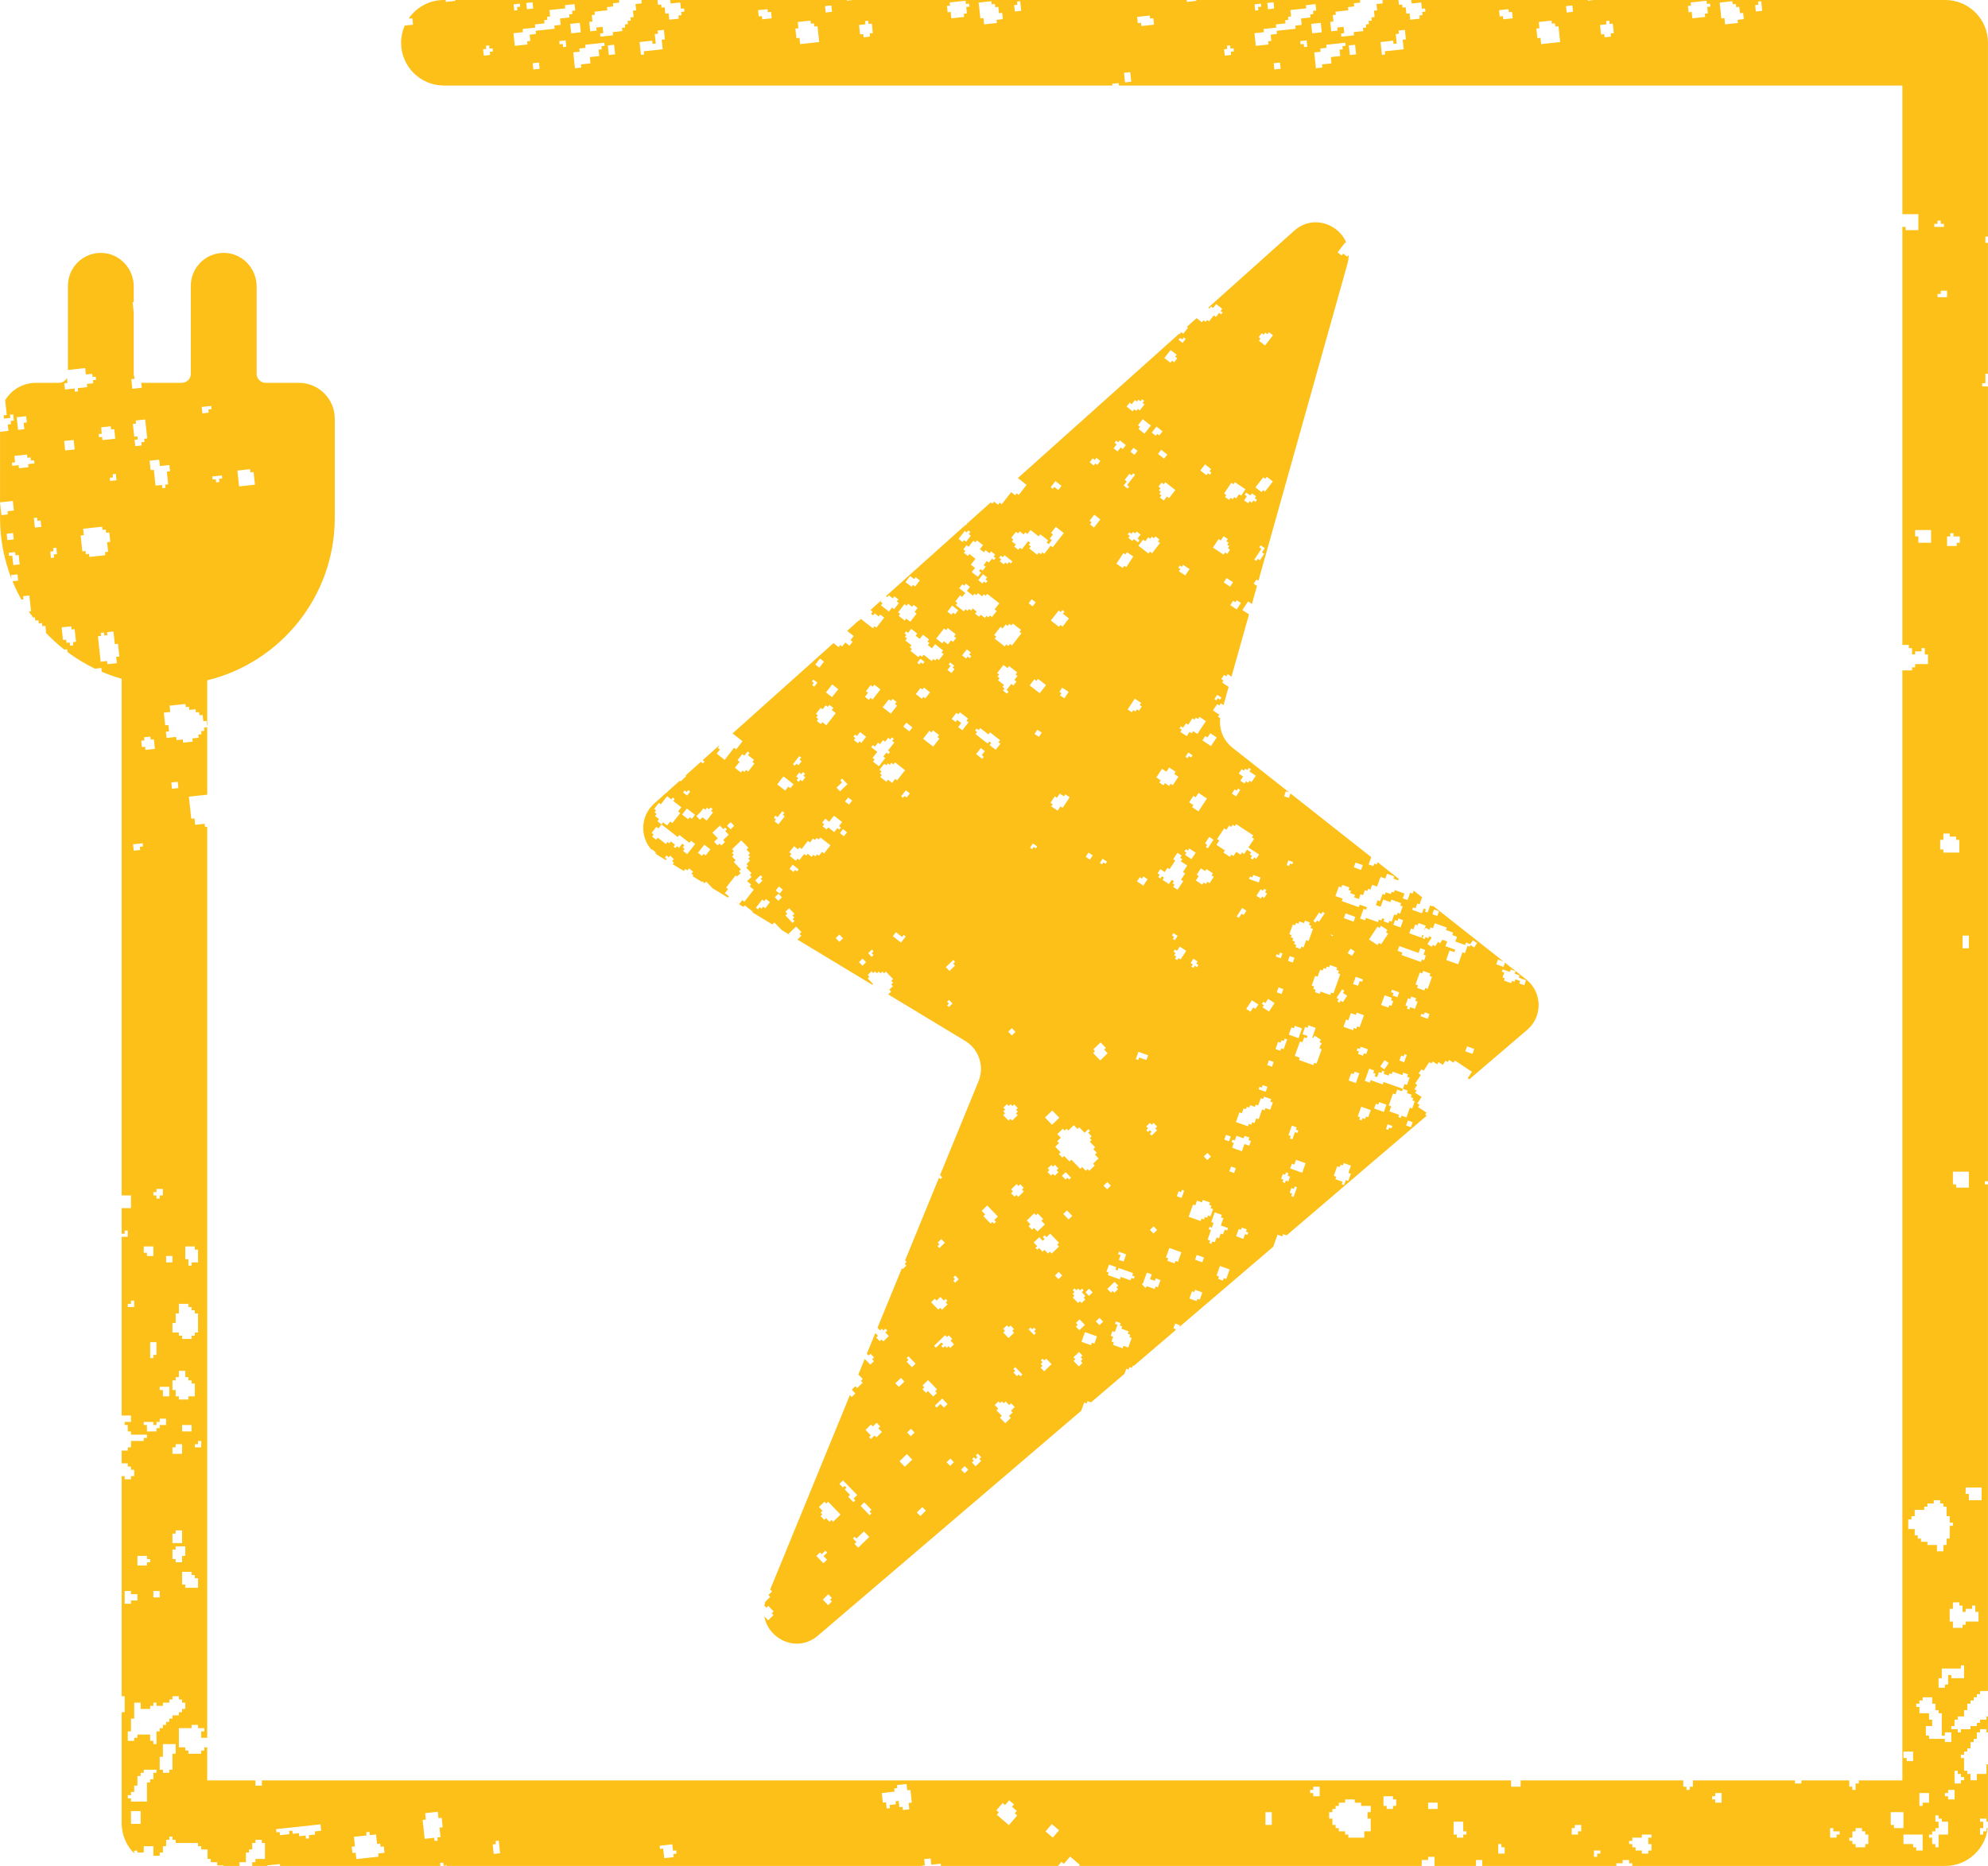 <?xml version="1.0" encoding="UTF-8" standalone="no"?><svg xmlns="http://www.w3.org/2000/svg" xmlns:xlink="http://www.w3.org/1999/xlink" fill="#fcc018" height="953.6" preserveAspectRatio="xMidYMid meet" version="1" viewBox="492.1 523.2 1015.8 953.6" width="1015.8" zoomAndPan="magnify"><g id="change1_1"><path d="M 1173.738 1000.488 L 1173.91 1000 L 1174.031 1000.039 Z M 1173.27 1001.199 L 1172.98 1001.641 L 1171.859 1000.898 L 1171.969 1000.73 Z M 958.086 1221.93 L 955.352 1219.102 L 956.316 1218.172 L 955.383 1217.199 L 956.277 1216.34 L 959.945 1220.129 Z M 957.488 1257.199 L 955.621 1255.27 L 957.551 1253.398 L 959.418 1255.328 Z M 954.441 1272.82 L 951.707 1269.988 L 955.5 1266.32 L 958.234 1269.148 Z M 949.602 1230.129 L 952.43 1227.398 L 954.23 1229.262 L 951.402 1231.988 Z M 939.906 1257.781 L 938.973 1256.82 L 937.109 1258.621 L 936.176 1257.648 L 937.074 1256.781 L 934.34 1253.961 L 937.168 1251.219 L 938.102 1252.191 L 940.031 1250.32 L 941.832 1252.18 L 940.867 1253.121 L 942.734 1255.051 Z M 937.348 1296.68 L 936.449 1297.551 L 931.852 1292.789 L 933.711 1290.988 L 937.379 1294.781 L 936.414 1295.711 Z M 930.605 1314.141 L 928.738 1312.211 L 929.703 1311.27 L 927.906 1309.41 L 928.801 1308.539 L 929.734 1309.512 L 933.527 1305.84 L 936.262 1308.672 Z M 923.715 1284.371 L 924.613 1283.512 L 923.68 1282.539 L 922.781 1283.41 L 920.98 1281.551 L 922.844 1279.738 L 930.113 1287.262 L 928.25 1289.059 L 929.117 1289.961 L 928.152 1290.891 L 925.484 1288.129 L 926.449 1287.199 Z M 917.805 1300.891 L 916.938 1300 L 915.973 1300.93 L 914.172 1299.07 L 913.277 1299.941 L 911.41 1298 L 912.305 1297.141 L 911.438 1296.238 L 912.406 1295.309 L 910.539 1293.379 L 913.363 1290.641 L 914.301 1291.609 L 915.266 1290.672 L 921.598 1297.23 Z M 915.254 1343.52 L 912.52 1340.699 L 915.348 1337.961 L 917.145 1339.82 L 916.25 1340.691 L 917.184 1341.66 Z M 909.23 1318.391 L 911.094 1316.59 L 911.961 1317.48 L 913.824 1315.68 L 914.758 1316.648 L 912.895 1318.449 L 914.695 1320.309 L 912.832 1322.109 Z M 963.387 1293.391 L 965.188 1295.25 L 962.359 1297.988 L 960.559 1296.121 Z M 963.488 1231.25 L 966.316 1228.512 L 970.918 1233.27 L 969.953 1234.211 L 970.82 1235.102 L 968.957 1236.898 L 966.223 1234.078 L 965.258 1235.012 L 963.457 1233.148 L 964.422 1232.211 Z M 969.734 1186.922 L 970.668 1187.879 L 972.602 1186.012 L 974.398 1187.879 L 975.297 1187.012 L 976.23 1187.98 L 975.332 1188.84 L 976.266 1189.809 L 973.438 1192.539 L 972.508 1191.578 L 971.539 1192.512 L 967.871 1188.719 Z M 971.238 1158.238 L 973.102 1156.441 L 974.902 1158.309 L 972.074 1161.039 L 971.141 1160.07 L 972.105 1159.141 Z M 978.68 1207.488 L 977.785 1208.352 L 979.586 1210.219 L 977.652 1212.078 L 976.785 1211.191 L 975.891 1212.051 L 974.957 1211.09 L 973.992 1212.02 L 973.059 1211.059 L 974.023 1210.121 L 973.156 1209.23 L 970.328 1211.961 L 969.395 1210.988 L 975.051 1205.531 L 975.984 1206.488 L 976.883 1205.629 Z M 979.215 1176.02 L 980.18 1175.078 L 981.98 1176.949 L 980.117 1178.75 L 979.184 1177.781 L 980.082 1176.91 Z M 985.043 1272.449 L 986.844 1274.32 L 984.98 1276.121 L 983.184 1274.25 Z M 988.836 1268.789 L 989.734 1267.922 L 990.602 1268.82 L 991.566 1267.879 L 990.699 1266.988 L 991.664 1266.051 L 993.465 1267.91 L 992.5 1268.852 L 993.434 1269.809 L 990.605 1272.551 L 988.738 1270.621 L 989.703 1269.68 Z M 990.871 908.59 L 993.285 905.488 L 995.332 907.078 L 993.738 909.129 L 994.801 909.949 L 993.973 911.012 Z M 990.32 896.488 L 991.086 895.512 L 992.148 896.34 L 992.973 895.281 L 997.137 898.52 L 997.961 897.461 L 1003.109 901.461 L 1002.281 902.52 L 1003.27 903.289 L 1000.852 906.391 L 997.746 903.98 L 998.57 902.922 L 997.59 902.148 L 996.762 903.211 L 990.555 898.379 L 991.383 897.32 Z M 988.297 835.23 L 987.234 834.398 L 986.469 835.379 L 985.41 834.559 L 984.586 835.621 L 980.496 832.441 L 981.32 831.379 L 980.262 830.551 L 982.68 827.449 L 983.738 828.27 L 985.328 826.23 L 982.227 823.809 L 983.816 821.77 L 984.801 822.539 L 985.625 821.48 L 987.746 823.129 L 986.152 825.172 L 989.258 827.59 L 990.023 826.602 L 991.008 827.371 L 991.832 826.309 L 993.953 827.961 L 994.777 826.898 L 995.762 827.672 L 996.527 826.68 L 1002.73 831.512 L 1000.32 834.621 L 1001.379 835.441 L 998.961 838.551 L 997.902 837.719 L 997.137 838.711 L 996.152 837.941 L 995.328 839 L 993.207 837.352 L 992.383 838.41 L 990.34 836.82 L 991.164 835.762 L 989.121 834.172 Z M 987.57 859.578 L 986.508 858.762 L 985.742 859.738 L 983.699 858.148 L 986.113 855.051 L 988.16 856.641 L 987.336 857.699 L 988.395 858.52 Z M 983.816 896.422 L 981.699 894.77 L 983.289 892.719 L 981.246 891.129 L 980.422 892.191 L 978.375 890.602 L 980.793 887.5 L 981.777 888.262 L 982.602 887.199 L 986.766 890.441 L 985.941 891.5 L 987 892.328 Z M 980.082 1016.672 L 977.254 1019.398 L 975.387 1017.469 L 979.18 1013.809 L 980.113 1014.77 L 979.148 1015.699 Z M 976.941 1037.852 L 976.074 1036.961 L 976.973 1036.09 L 976.035 1035.121 L 977.004 1034.191 L 978.805 1036.051 Z M 976.824 862.77 L 977.59 861.781 L 979.633 863.371 L 978.867 864.359 L 979.852 865.121 L 978.262 867.172 L 976.215 865.578 L 977.809 863.531 Z M 973.562 851.961 L 970.461 849.551 L 974.469 844.398 L 975.527 845.219 L 976.352 844.16 L 980.441 847.352 L 979.613 848.41 L 980.676 849.23 L 979.082 851.27 L 978.023 850.449 L 976.434 852.488 L 974.391 850.898 Z M 971.836 860.59 L 970.773 859.762 L 970.008 860.738 L 969.023 859.98 L 968.199 861.039 L 964.035 857.801 L 963.211 858.859 L 962.152 858.031 L 961.387 859.02 L 957.297 855.84 L 958.062 854.852 L 957.004 854.031 L 957.828 852.969 L 954.727 850.551 L 955.551 849.488 L 954.492 848.66 L 955.258 847.68 L 954.273 846.91 L 955.098 845.859 L 956.082 846.621 L 957.672 844.578 L 960.777 846.988 L 959.953 848.051 L 961.012 848.879 L 962.07 849.699 L 963.723 847.578 L 966.824 850 L 966 851.059 L 966.984 851.82 L 966.16 852.879 L 968.277 854.531 L 969.93 852.422 L 974.016 855.602 L 973.191 856.66 L 974.25 857.48 Z M 968.93 904.762 L 963.781 900.762 L 966.965 896.672 L 968.023 897.488 L 968.848 896.43 L 971.953 898.852 L 971.129 899.91 L 972.113 900.68 Z M 960.797 861.961 L 962.445 859.84 L 964.488 861.43 L 963.664 862.488 L 962.68 861.73 L 961.855 862.789 Z M 960.047 877.91 L 962.465 874.809 L 963.449 875.57 L 964.215 874.59 L 967.316 877.012 L 964.902 880.109 L 963.918 879.34 L 963.152 880.328 Z M 956.75 896.98 L 953.648 894.57 L 955.238 892.531 L 958.34 894.941 Z M 955.355 930.789 L 954.297 929.969 L 953.531 930.949 L 952.547 930.18 L 954.961 927.078 L 957.008 928.672 Z M 952.488 1004.91 L 948.324 1001.66 L 949.914 999.621 L 953.02 1002.039 L 953.844 1000.98 L 954.902 1001.801 Z M 945.809 921.66 L 944.984 922.719 L 941.883 920.301 L 942.707 919.238 L 941.723 918.48 L 942.547 917.422 L 941.488 916.59 L 943.902 913.488 L 944.965 914.309 L 945.73 913.328 L 946.715 914.09 L 947.539 913.031 L 948.598 913.859 L 949.426 912.801 L 954.57 916.809 L 950.504 922.031 L 949.52 921.262 L 947.93 923.309 Z M 938.164 912.422 L 938.992 911.359 L 937.934 910.539 L 940.348 907.441 L 937.242 905.02 L 938.07 903.961 L 939.129 904.789 L 940.719 902.738 L 941.703 903.512 L 943.297 901.461 L 944.355 902.289 L 945.945 900.238 L 947.004 901.07 L 947.832 900.012 L 948.816 900.781 L 947.988 901.84 L 949.051 902.66 L 945.867 906.75 L 946.852 907.512 L 946.027 908.57 L 945.043 907.809 L 943.449 909.852 L 944.434 910.621 L 941.195 914.781 Z M 938.449 1011.281 L 937.484 1012.219 L 935.684 1010.359 L 937.613 1008.488 L 938.48 1009.391 L 937.516 1010.32 Z M 934.039 879.309 L 935.633 877.262 L 934.57 876.441 L 936.988 873.328 L 938.047 874.16 L 938.871 873.102 L 941.977 875.52 L 937.969 880.66 L 936.91 879.84 L 936.086 880.898 Z M 932.258 902.84 L 931.27 902.07 L 930.508 903.059 L 928.387 901.41 L 929.152 900.422 L 928.168 899.66 L 928.992 898.602 L 929.977 899.359 L 931.566 897.32 L 934.672 899.73 Z M 932.793 1016.75 L 930.992 1014.891 L 932.855 1013.09 L 934.656 1014.949 Z M 946.301 880.578 L 947.359 881.41 L 948.184 880.352 L 950.227 881.941 L 949.402 883 L 950.465 883.82 L 947.281 887.91 L 943.117 884.672 Z M 954.254 831.949 L 955.312 832.77 L 956.141 831.711 L 958.184 833.301 L 958.949 832.32 L 960.992 833.91 L 959.402 835.949 L 960.461 836.781 L 957.223 840.941 L 955.176 839.352 L 954.41 840.34 L 951.309 837.922 L 952.074 836.93 L 951.012 836.109 Z M 957.18 817.57 L 959.223 819.16 L 959.988 818.18 L 962.109 819.828 L 959.695 822.93 L 958.633 822.109 L 957.867 823.09 L 954.766 820.672 Z M 978.613 832.672 L 981.715 835.09 L 980.125 837.129 L 979.066 836.309 L 978.238 837.371 L 976.195 835.781 Z M 985.074 794.539 L 986.059 795.309 L 986.883 794.25 L 987.941 795.078 L 987.117 796.141 L 988.176 796.961 L 985.762 800.059 L 984.699 799.238 L 983.934 800.219 L 981.891 798.629 Z M 996.664 820.102 L 995.84 821.16 L 994.855 820.398 L 994.09 821.379 L 991.969 819.73 L 994.387 816.629 L 996.504 818.281 L 995.68 819.34 Z M 990.516 800.359 L 991.281 799.379 L 994.383 801.789 L 992.793 803.84 L 994.836 805.43 L 995.66 804.371 L 997.707 805.961 L 998.473 804.969 L 1000.59 806.621 L 999.824 807.609 L 1000.809 808.371 L 999.984 809.43 L 999 808.672 L 997.41 810.711 L 996.348 809.891 L 994.699 812.012 L 995.758 812.828 L 994.168 814.879 L 993.109 814.051 L 992.344 815.031 L 993.402 815.859 L 991.754 817.98 L 988.648 815.559 L 990.297 813.441 L 988.18 811.789 L 990.535 808.77 L 987.434 806.352 L 986.664 807.328 L 984.621 805.738 L 985.387 804.762 L 984.328 803.93 L 985.98 801.809 L 987.039 802.641 L 989.453 799.539 Z M 1003.461 807.16 L 1004.52 807.98 L 1005.34 806.922 L 1009.43 810.102 L 1008.609 811.16 L 1007.621 810.398 L 1006.801 811.461 L 1005.738 810.629 L 1004.969 811.621 L 1002.93 810.02 L 1003.691 809.039 L 1002.641 808.219 Z M 1011.238 794.98 L 1012.301 795.801 L 1013.121 794.738 L 1015.172 796.328 L 1015.988 795.27 L 1017.051 796.102 L 1018.641 794.059 L 1022.809 797.301 L 1023.629 796.238 L 1027.719 799.422 L 1026.891 800.48 L 1027.949 801.301 L 1029.551 799.262 L 1028.488 798.43 L 1030.141 796.309 L 1029.148 795.551 L 1031.57 792.441 L 1035.66 795.629 L 1030 802.891 L 1028.941 802.07 L 1025.699 806.23 L 1024.711 805.469 L 1023.949 806.449 L 1022.891 805.621 L 1022.059 806.68 L 1017.98 803.5 L 1018.801 802.441 L 1017.738 801.621 L 1018.512 800.629 L 1017.449 799.809 L 1014.262 803.898 L 1013.281 803.129 L 1012.461 804.191 L 1010.34 802.539 L 1011.16 801.48 L 1009.121 799.891 L 1009.879 798.91 L 1008.82 798.078 Z M 1031.391 769.09 L 1034.5 771.512 L 1032.852 773.621 L 1030.801 772.031 L 1030.039 773.02 L 1028.98 772.191 Z M 1038.289 839.25 L 1035.051 843.422 L 1033.988 842.59 L 1033.219 843.57 L 1029.059 840.328 L 1033.059 835.191 L 1034.121 836.012 L 1034.949 834.949 L 1036.012 835.781 L 1035.18 836.84 Z M 1033.422 876.789 L 1034.84 874.629 L 1038.129 876.789 L 1035.961 880.078 L 1033.719 878.602 L 1034.461 877.469 Z M 1035.09 936.059 L 1033.969 935.32 L 1032.539 937.48 L 1029.262 935.309 L 1030 934.191 L 1028.879 933.449 L 1031.051 930.172 L 1032.172 930.91 L 1033.59 928.75 L 1035.75 930.18 L 1036.441 929.141 L 1038.68 930.621 Z M 1042.641 1100.16 L 1043.539 1099.289 L 1046.27 1102.121 L 1048.199 1100.25 L 1049.07 1101.148 L 1048.109 1102.078 L 1049.91 1103.949 L 1048.941 1104.879 L 1049.871 1105.84 L 1048.98 1106.711 L 1051.711 1109.539 L 1050.738 1110.469 L 1052.551 1112.328 L 1051.578 1113.27 L 1053.449 1115.199 L 1050.621 1117.93 L 1051.488 1118.828 L 1048.66 1121.559 L 1047.789 1120.672 L 1046.891 1121.531 L 1045.031 1119.602 L 1044.059 1120.539 L 1039.531 1115.852 L 1038.559 1116.781 L 1035.828 1113.949 L 1034.93 1114.82 L 1033.129 1112.961 L 1034.031 1112.09 L 1031.289 1109.262 L 1033.23 1107.391 L 1032.289 1106.43 L 1034.148 1104.629 L 1032.352 1102.77 L 1035.18 1100.031 L 1036.121 1101 L 1037.078 1100.059 L 1037.949 1100.961 L 1040.781 1098.23 Z M 1048.281 958.91 L 1050.441 960.34 L 1049.012 962.5 L 1046.852 961.07 Z M 1051.23 786.238 L 1054.34 788.648 L 1051.102 792.809 L 1049.051 791.219 L 1049.879 790.16 L 1048.82 789.34 Z M 1050.449 757.422 L 1051.512 758.238 L 1052.328 757.18 L 1054.379 758.77 L 1052.781 760.82 L 1051.801 760.051 L 1050.98 761.109 L 1048.859 759.461 Z M 1057.75 963.551 L 1057.012 964.672 L 1055.891 963.93 L 1055.199 964.969 L 1054.078 964.23 L 1055.5 962.07 Z M 1054.289 1065.148 L 1050.629 1061.352 L 1051.59 1060.422 L 1050.73 1059.52 L 1054.449 1055.922 L 1057.18 1058.75 L 1056.289 1059.621 L 1058.09 1061.48 Z M 1057.789 1131.012 L 1055.988 1129.148 L 1057.922 1127.281 L 1059.719 1129.148 Z M 1061.621 749.461 L 1062.449 748.398 L 1063.512 749.23 L 1064.27 748.238 L 1067.379 750.66 L 1065.789 752.711 L 1064.73 751.879 L 1063.141 753.922 L 1061.09 752.328 L 1062.68 750.289 Z M 1069.211 765.34 L 1070.27 766.16 L 1071.09 765.102 L 1072.07 765.871 L 1069.66 768.969 L 1068.012 771.09 L 1069.07 771.91 L 1068.301 772.898 L 1066.262 771.309 L 1067.852 769.262 L 1066.789 768.441 L 1067.609 767.379 Z M 1069.32 728.961 L 1070.379 729.781 L 1072.031 727.66 L 1073.02 728.43 L 1073.781 727.441 L 1074.84 728.27 L 1075.672 727.211 L 1076.73 728.031 L 1075.898 729.09 L 1076.891 729.859 L 1074.469 732.961 L 1073.488 732.199 L 1072.719 733.18 L 1071.66 732.359 L 1070.828 733.41 L 1067.73 731 Z M 1076.898 744.828 L 1075.84 744 L 1073.801 742.41 L 1074.629 741.352 L 1073.57 740.531 L 1075.16 738.48 L 1075.98 737.422 L 1080.148 740.66 Z M 1083.012 741.191 L 1086.121 743.609 L 1084.469 745.73 L 1083.41 744.91 L 1082.641 745.891 L 1080.602 744.301 Z M 1090.238 702.078 L 1093.352 704.5 L 1092.578 705.48 L 1093.641 706.309 L 1092.051 708.352 L 1090.988 707.531 L 1090.16 708.59 L 1087.059 706.172 Z M 1094.91 812.211 L 1095.949 812.898 L 1096.641 811.859 L 1099.922 814.02 L 1097.762 817.309 L 1094.469 815.141 L 1095.211 814.02 L 1094.172 813.328 Z M 1095.07 695.871 L 1096.129 696.699 L 1096.961 695.641 L 1097.941 696.41 L 1096.352 698.449 L 1094.309 696.859 Z M 1102.441 890.98 L 1103.129 889.941 L 1104.25 890.68 L 1104.988 889.559 L 1108.27 891.73 L 1103.941 898.289 L 1101.781 896.871 L 1101.039 897.988 L 1099.922 897.25 L 1098.488 899.41 L 1095.211 897.238 L 1095.949 896.121 L 1094.828 895.379 L 1095.512 894.34 L 1096.641 895.078 L 1098.121 892.84 L 1099.238 893.578 L 1101.398 890.301 Z M 1107.84 760.52 L 1110.949 762.941 L 1110.121 764 L 1111.109 764.762 L 1110.281 765.82 L 1109.301 765.059 L 1108.531 766.039 L 1105.43 763.629 Z M 1113.789 900.09 L 1110.879 904.488 L 1106.48 901.578 L 1107.961 899.34 L 1109.078 900.078 L 1110.512 897.922 Z M 1117.621 946.52 L 1118.738 947.262 L 1120.16 945.102 L 1121.199 945.789 L 1121.941 944.672 L 1123.059 945.41 L 1123.75 944.371 L 1132.48 950.129 L 1131.789 951.172 L 1132.91 951.91 L 1130 956.309 L 1135.449 959.91 L 1134.02 962.07 L 1132.98 961.379 L 1132.238 962.5 L 1131.121 961.762 L 1131.859 960.641 L 1130.738 959.898 L 1131.43 958.859 L 1129.262 957.441 L 1127.84 959.602 L 1126.719 958.859 L 1125.98 959.98 L 1123.809 958.551 L 1122.391 960.711 L 1121.27 959.969 L 1120.531 961.09 L 1117.238 958.922 L 1117.98 957.809 L 1113.66 954.949 L 1115.09 952.789 L 1113.969 952.051 Z M 1122.961 926.602 L 1124 927.289 L 1124.738 926.172 L 1125.859 926.91 L 1123.691 930.191 L 1121.531 928.762 Z M 1126.531 916.309 L 1127.648 917.051 L 1128.34 916.012 L 1129.461 916.75 L 1130.199 915.629 L 1131.238 916.32 L 1130.5 917.441 L 1133.781 919.609 L 1131.609 922.891 L 1130.57 922.199 L 1129.879 923.238 L 1128.762 922.5 L 1128.02 923.621 L 1125.859 922.199 L 1127.289 920.039 L 1125.051 918.559 Z M 1135.281 974.191 L 1130.309 972.422 L 1130.762 971.148 L 1132.02 971.609 L 1132.48 970.34 L 1136.18 971.66 Z M 1137.359 978.422 L 1138.051 977.379 L 1139.172 978.121 L 1138.488 979.16 L 1139.531 979.852 L 1138.051 982.09 L 1137.012 981.398 L 1136.32 982.441 L 1134.078 980.961 L 1136.238 977.68 Z M 1143.359 1035.84 L 1140.512 1040.16 L 1137.23 1037.988 L 1137.922 1036.949 L 1136.871 1036.262 L 1137.609 1035.141 L 1138.66 1035.828 L 1140.078 1033.672 Z M 1145.172 1055.621 L 1146.43 1056.07 L 1146.879 1054.801 L 1148.059 1055.219 L 1148.512 1053.961 L 1149.77 1054.41 L 1148 1059.379 L 1146.738 1058.93 L 1146.289 1060.191 L 1143.852 1059.32 Z M 1147.84 1028.672 L 1146.941 1031.199 L 1144.5 1030.328 L 1145.398 1027.801 Z M 1144.422 1010.852 L 1145.68 1011.301 L 1146.129 1010.031 L 1147.398 1010.488 L 1146.531 1012.93 L 1144 1012.02 Z M 1150.41 962.879 L 1152.852 963.75 L 1152.43 964.922 L 1151.262 964.512 L 1150.801 965.77 L 1149.539 965.32 Z M 1154.301 994.82 L 1155.57 995.27 L 1155.988 994.09 L 1158.43 994.961 L 1158.879 993.699 L 1161.41 994.602 L 1160.961 995.871 L 1162.129 996.281 L 1161.711 997.461 L 1162.98 997.91 L 1160.762 1004.148 L 1159.488 1003.691 L 1158.172 1007.398 L 1157 1006.98 L 1156.578 1008.16 L 1154.051 1007.25 L 1154.469 1006.078 L 1153.289 1005.66 L 1153.738 1004.398 L 1152.48 1003.949 L 1152.93 1002.68 L 1151.66 1002.23 L 1152.078 1001.051 L 1150.91 1000.641 L 1152.68 995.672 L 1153.852 996.09 Z M 1166.102 989.57 L 1167.219 990.309 L 1167.961 989.191 L 1169 989.879 L 1166.09 994.281 L 1165.051 993.602 L 1164.309 994.719 L 1163.191 993.98 Z M 1169.988 1017.109 L 1171.25 1017.559 L 1171.672 1016.391 L 1175.379 1017.711 L 1174.961 1018.879 L 1176.219 1019.328 L 1175.77 1020.602 L 1176.949 1021.012 L 1173.441 1030.859 L 1172.262 1030.449 L 1171.809 1031.711 L 1166.84 1029.941 L 1166.422 1031.109 L 1165.16 1030.66 L 1163.98 1030.25 L 1164.398 1029.07 L 1163.141 1028.621 L 1163.59 1027.352 L 1162.32 1026.898 L 1162.77 1025.641 L 1164.09 1021.93 L 1165.359 1022.379 L 1166.648 1018.77 L 1167.91 1019.219 L 1168.359 1017.961 L 1169.539 1018.371 Z M 1177.922 1028.77 L 1179.039 1029.512 L 1178.301 1030.629 L 1180.461 1032.051 L 1178.301 1035.34 L 1177.18 1034.602 L 1176.488 1035.641 L 1175.449 1034.949 L 1176.141 1033.91 L 1175.02 1033.172 Z M 1179.648 990 L 1184.621 991.77 L 1183.75 994.211 L 1178.781 992.441 Z M 1188.512 1023.711 L 1188.059 1024.98 L 1186.891 1024.559 L 1186.02 1027 L 1183.488 1026.09 L 1184.809 1022.391 Z M 1180.711 1010.262 L 1182.191 1008.02 L 1184.359 1009.449 L 1182.879 1011.691 Z M 1186.828 1048.16 L 1185.559 1047.711 L 1185.109 1048.98 L 1183.852 1048.531 L 1183.43 1049.699 L 1178.551 1047.961 L 1179.871 1044.262 L 1181.039 1044.672 L 1182.359 1040.969 L 1184.891 1041.871 L 1185.309 1040.699 L 1189.02 1042.02 Z M 1191.059 1059.441 L 1190.191 1061.879 L 1189.012 1061.469 L 1188.559 1062.73 L 1186.031 1061.828 L 1186.48 1060.559 L 1185.309 1060.148 L 1185.762 1058.879 L 1186.93 1059.301 L 1187.352 1058.121 Z M 1195.949 996.762 L 1196.988 997.449 L 1197.73 996.32 L 1201.02 998.488 L 1200.281 999.609 L 1201.398 1000.352 L 1197.801 1005.801 L 1196.68 1005.059 L 1195.941 1006.18 L 1191.621 1003.32 Z M 1203.281 1033.148 L 1202.828 1034.41 L 1204 1034.828 L 1203.129 1037.27 L 1201.961 1036.852 L 1201.512 1038.121 L 1197.801 1036.801 L 1199.57 1031.828 Z M 1203.328 1028.988 L 1207.039 1030.309 L 1206.141 1032.84 L 1203.699 1031.969 L 1204.148 1030.711 L 1202.879 1030.262 Z M 1204.91 993.398 L 1206.18 993.852 L 1206.629 992.59 L 1209.07 993.461 L 1207.75 997.16 L 1204.039 995.84 Z M 1216.949 1010.219 L 1217.82 1007.781 L 1220.352 1008.68 L 1219.48 1011.121 L 1220.648 1011.539 L 1219.781 1013.98 L 1218.609 1013.559 L 1218.16 1014.82 L 1208.219 1011.281 L 1208.672 1010.012 L 1206.23 1009.148 L 1207.102 1006.711 Z M 1213.051 997.719 L 1214.309 998.18 L 1215.211 995.648 L 1216.48 996.102 L 1216.898 994.922 L 1220.602 996.238 L 1219.719 998.719 L 1220.648 997.309 L 1221.52 997.891 L 1222.621 998.289 L 1223.039 997.109 L 1224.309 997.559 L 1225.211 995.031 L 1231.352 997.219 L 1230.898 998.488 L 1234.609 999.809 L 1234.16 1001.07 L 1235.422 1001.52 L 1236.602 1001.941 L 1235.73 1004.379 L 1236.988 1004.828 L 1240.699 1006.148 L 1241.148 1004.891 L 1243.398 1005.691 L 1244.672 1003.75 L 1246.84 1005.18 L 1245.359 1007.422 L 1243.441 1006.16 L 1243.141 1007.02 L 1241.961 1006.602 L 1240.641 1010.309 L 1239.379 1009.859 L 1237.191 1016 L 1231.039 1013.809 L 1232.781 1008.93 L 1235.219 1009.801 L 1235.672 1008.539 L 1230.699 1006.77 L 1231.148 1005.5 L 1231.57 1004.328 L 1229.121 1003.449 L 1227.949 1005.238 L 1226.898 1004.551 L 1225.422 1006.789 L 1224.301 1006.051 L 1223.621 1007.09 L 1221.461 1005.672 L 1223.621 1002.379 L 1222.5 1001.641 L 1221.762 1002.762 L 1220.641 1002.02 L 1219.898 1003.148 L 1218.859 1002.461 L 1219.602 1001.34 L 1218.941 1000.898 L 1218.41 1002.391 L 1212.18 1000.172 Z M 1224.871 987.988 L 1227.398 988.891 L 1226.531 991.328 L 1224 990.422 Z M 1244.5 1061.789 L 1240.801 1060.469 L 1241.699 1057.941 L 1245.398 1059.262 Z M 1221.609 1028.578 L 1220.34 1028.129 L 1219.891 1029.391 L 1216.191 1028.07 L 1216.641 1026.809 L 1215.371 1026.359 L 1217.559 1020.211 L 1218.828 1020.66 L 1219.281 1019.398 L 1222.98 1020.719 L 1222.531 1021.98 L 1223.801 1022.43 Z M 1221.66 1043.871 L 1217.949 1042.551 L 1218.398 1041.289 L 1219.672 1041.738 L 1220.09 1040.559 L 1222.531 1041.43 Z M 1215.121 1038.789 L 1212.68 1037.922 L 1212.262 1039.102 L 1210.988 1038.648 L 1211.41 1037.469 L 1210.238 1037.051 L 1211.559 1033.352 L 1212.73 1033.77 L 1213.18 1032.5 L 1215.711 1033.398 L 1215.262 1034.672 L 1216.441 1035.09 Z M 1207.141 1065.18 L 1208.039 1062.648 L 1209.309 1063.102 L 1209.73 1061.922 L 1210.898 1062.34 L 1209.578 1066.051 Z M 1197.359 1068.27 L 1199.531 1064.988 L 1201.691 1066.422 L 1199.52 1069.699 Z M 1215 1086 L 1213.68 1089.711 L 1212.5 1089.289 L 1210.73 1094.262 L 1208.199 1093.359 L 1207.781 1094.531 L 1206.609 1094.109 L 1207.031 1092.941 L 1202.059 1091.172 L 1202.961 1088.641 L 1201.691 1088.18 L 1203.879 1082.039 L 1205.148 1082.488 L 1206.02 1080.051 L 1208.461 1080.922 L 1208.91 1079.66 L 1199.059 1076.148 L 1198.609 1077.41 L 1192.461 1075.219 L 1192.012 1076.488 L 1189.48 1075.578 L 1191.699 1069.352 L 1194.23 1070.25 L 1193.781 1071.52 L 1194.961 1071.93 L 1194.512 1073.199 L 1195.77 1073.648 L 1196.672 1071.121 L 1197.941 1071.57 L 1198.359 1070.398 L 1199.531 1070.82 L 1199.109 1071.988 L 1201.641 1072.891 L 1202.059 1071.719 L 1203.238 1072.141 L 1203.691 1070.871 L 1208.66 1072.641 L 1209.109 1071.379 L 1211.551 1072.25 L 1211.102 1073.512 L 1212.359 1073.961 L 1211.039 1077.672 L 1209.781 1077.219 L 1208.91 1079.66 L 1211.441 1080.559 L 1210.988 1081.82 L 1213.43 1082.691 L 1212.98 1083.961 L 1214.238 1084.41 L 1213.82 1085.578 Z M 1213.031 1099.25 L 1210.59 1098.379 L 1211.488 1095.852 L 1213.93 1096.719 Z M 1203.121 1099.898 L 1201.859 1099.449 L 1201.441 1100.621 L 1200.262 1100.199 L 1201.129 1097.762 L 1203.57 1098.629 Z M 1194.23 1089.699 L 1195.102 1087.262 L 1196.359 1087.711 L 1196.809 1086.449 L 1200.52 1087.77 L 1199.199 1091.469 Z M 1191.191 1094.219 L 1190.02 1093.801 L 1189.57 1095.07 L 1188.301 1094.621 L 1187.879 1095.789 L 1186.621 1095.34 L 1187.039 1094.16 L 1185.859 1093.75 L 1187.629 1088.781 L 1192.512 1090.512 Z M 1181.199 1075.379 L 1182.52 1071.68 L 1183.789 1072.129 L 1184.238 1070.859 L 1186.68 1071.73 L 1184.91 1076.699 Z M 1182.352 1123.039 L 1181.031 1126.75 L 1179.762 1126.301 L 1178.859 1128.828 L 1177.68 1128.41 L 1178.141 1127.148 L 1174.43 1125.828 L 1174.879 1124.559 L 1173.621 1124.109 L 1175.352 1119.23 L 1176.621 1119.68 L 1177.07 1118.422 L 1178.238 1118.828 L 1178.699 1117.57 L 1182.398 1118.891 L 1181.078 1122.59 Z M 1167.449 1059.379 L 1164.809 1066.789 L 1163.641 1066.379 L 1163.219 1067.551 L 1155.809 1064.91 L 1156.23 1063.738 L 1153.699 1062.828 L 1156.34 1055.422 L 1157.602 1055.871 L 1158.5 1053.34 L 1159.77 1053.801 L 1160.191 1052.621 L 1157.66 1051.719 L 1158.98 1048.012 L 1160.238 1048.461 L 1160.691 1047.199 L 1164.398 1048.52 L 1162.629 1053.488 L 1163.102 1053.66 L 1163.871 1052.48 L 1167.07 1054.602 L 1166.328 1055.719 L 1167.461 1056.461 L 1166.84 1057.391 L 1166.281 1058.969 Z M 1157.48 1122.531 L 1156.301 1122.121 L 1151.328 1120.34 L 1152.199 1117.898 L 1153.469 1118.359 L 1153.922 1117.09 L 1154.328 1115.922 L 1159.211 1117.648 Z M 1153.059 1134.91 L 1151.891 1134.5 L 1152.34 1133.23 L 1151.078 1132.781 L 1151.941 1130.34 L 1153.211 1130.789 L 1153.66 1129.531 L 1154.84 1129.941 Z M 1152.672 1015.121 L 1150.23 1014.25 L 1151.102 1011.809 L 1153.539 1012.68 Z M 1150.641 1051.969 L 1151.961 1048.262 L 1153.23 1048.719 L 1153.68 1047.449 L 1157.379 1048.77 L 1155.609 1053.738 Z M 1155.488 1100.949 L 1155.039 1102.219 L 1153.781 1101.762 L 1152.461 1105.469 L 1151.191 1105.02 L 1151.641 1103.75 L 1150.469 1103.34 L 1152.211 1098.461 L 1154.648 1099.32 L 1154.23 1100.5 Z M 1150.41 1126.941 L 1149.141 1126.488 L 1148.691 1127.75 L 1147.43 1127.301 L 1147.879 1126.039 L 1146.699 1125.621 L 1147.57 1123.18 L 1148.75 1123.602 L 1149.199 1122.328 L 1150.461 1122.781 L 1150.012 1124.051 L 1151.281 1124.5 Z M 1142.051 1068.359 L 1139.609 1067.488 L 1140.48 1065.051 L 1142.922 1065.922 Z M 1135.199 1079.871 L 1135.648 1078.609 L 1136.828 1079.02 L 1137.281 1077.762 L 1139.719 1078.629 L 1138.82 1081.16 Z M 1131.781 1034.398 L 1135.07 1036.559 L 1133.59 1038.809 L 1132.469 1038.07 L 1131.039 1040.23 L 1128.879 1038.801 Z M 1127.578 990.809 L 1126.531 990.121 L 1125.109 992.281 L 1123.988 991.539 L 1126.84 987.219 L 1129 988.648 Z M 1141.148 1090.34 L 1138.711 1089.469 L 1138.289 1090.641 L 1137.02 1090.191 L 1135.25 1095.16 L 1133.988 1094.711 L 1133.121 1097.148 L 1131.941 1096.73 L 1131.488 1098 L 1130.23 1097.551 L 1129.781 1098.809 L 1123.629 1096.621 L 1125.398 1091.648 L 1126.672 1092.109 L 1127.539 1089.672 L 1128.711 1090.078 L 1129.16 1088.82 L 1130.43 1089.27 L 1130.879 1088 L 1133.32 1088.871 L 1133.738 1087.699 L 1135 1088.148 L 1136.32 1084.441 L 1137.5 1084.859 L 1137.949 1083.602 L 1141.648 1084.922 L 1141.199 1086.18 L 1142.469 1086.629 Z M 1130.422 1108.719 L 1129.16 1108.27 L 1127.98 1107.852 L 1126.66 1111.551 L 1121.691 1109.781 L 1122.559 1107.34 L 1121.391 1106.922 L 1121.84 1105.66 L 1123.012 1106.078 L 1123.879 1103.641 L 1127.59 1104.961 L 1128.039 1103.691 L 1130.48 1104.559 L 1130.031 1105.828 L 1131.289 1106.281 Z M 1129.449 1154.301 L 1128.281 1153.879 L 1127.41 1156.32 L 1123.711 1155 L 1125.031 1151.301 L 1126.199 1151.719 L 1126.621 1150.539 L 1129.148 1151.441 L 1128.73 1152.621 L 1129.91 1153.039 Z M 1122.699 1122.672 L 1120.262 1121.801 L 1121.129 1119.359 L 1123.57 1120.23 Z M 1118.672 1176.84 L 1117.41 1176.391 L 1116.961 1177.648 L 1114.52 1176.781 L 1114.969 1175.52 L 1113.699 1175.07 L 1115.441 1170.191 L 1120.41 1171.961 Z M 1117.68 1105.602 L 1118.551 1103.16 L 1120.988 1104.031 L 1120.121 1106.469 Z M 1111.578 1157.609 L 1111.121 1158.871 L 1109.949 1158.449 L 1110.398 1157.191 L 1109.141 1156.738 L 1110.871 1151.859 L 1109.699 1151.441 L 1110.148 1150.172 L 1111.32 1150.59 L 1112.191 1148.148 L 1111.02 1147.73 L 1112.789 1142.762 L 1116.41 1144.051 L 1115.949 1145.32 L 1117.219 1145.77 L 1115.898 1149.469 L 1119.602 1150.789 L 1119.148 1152.059 L 1117.891 1151.609 L 1117.02 1154.051 L 1115.84 1153.629 L 1114.98 1156.07 L 1113.711 1155.621 L 1112.84 1158.059 Z M 1107.77 1145.148 L 1107.309 1146.41 L 1106.051 1145.961 L 1105.602 1147.23 L 1099.449 1145.039 L 1101.68 1138.801 L 1102.852 1139.219 L 1103.719 1136.781 L 1106.25 1137.68 L 1106.699 1136.422 L 1110.41 1137.738 L 1109.949 1139 L 1111.129 1139.422 L 1110.68 1140.691 L 1111.941 1141.141 L 1110.621 1144.84 L 1109.359 1144.391 L 1108.941 1145.57 Z M 1106.441 1168.301 L 1102.738 1166.98 L 1103.602 1164.539 L 1107.309 1165.859 Z M 1105.141 1187.391 L 1103.961 1186.969 L 1103.539 1188.148 L 1099.84 1186.828 L 1101.16 1183.121 L 1102.328 1183.539 L 1102.75 1182.371 L 1106.461 1183.691 Z M 1098.051 957.172 L 1099.09 957.859 L 1099.781 956.82 L 1103.059 958.988 L 1100.898 962.27 L 1097.609 960.102 L 1098.352 958.98 L 1097.309 958.289 Z M 1100.719 910.309 L 1099.602 909.57 L 1098.859 910.691 L 1097.82 910 L 1099.301 907.762 L 1101.461 909.191 Z M 1104.488 937.859 L 1101.199 935.691 L 1101.891 934.648 L 1099.73 933.219 L 1101.898 929.941 L 1103.02 930.68 L 1104.5 928.441 L 1108.82 931.289 Z M 1109.25 956.75 L 1108.211 956.059 L 1108.949 954.941 L 1107.828 954.199 L 1110 950.922 L 1112.16 952.352 Z M 1100.461 1015.328 L 1101.891 1013.16 L 1104.051 1014.59 L 1103.371 1015.629 L 1104.488 1016.371 L 1103.75 1017.488 L 1102.629 1016.75 L 1101.891 1017.871 L 1100.852 1017.191 L 1101.59 1016.07 Z M 1110.859 1114.27 L 1108.988 1116.07 L 1107.191 1114.211 L 1109.059 1112.41 Z M 1110.129 974.57 L 1109.012 973.84 L 1108.27 974.961 L 1107.148 974.219 L 1106.41 975.34 L 1103.129 973.172 L 1104.609 970.93 L 1103.57 970.238 L 1105.73 966.961 L 1107.891 968.379 L 1108.578 967.34 L 1111.859 969.512 L 1111.18 970.551 L 1112.301 971.289 Z M 1096.559 968.828 L 1097.68 969.57 L 1095.57 972.781 L 1096.691 973.52 L 1093.781 977.922 L 1091.539 976.441 L 1092.281 975.32 L 1091.238 974.629 L 1091.93 973.59 L 1090.809 972.852 L 1089.379 975.012 L 1086.102 972.84 L 1086.84 971.719 L 1085.801 971.039 L 1085.059 972.16 L 1083.93 971.422 L 1084.672 970.301 L 1083.551 969.559 L 1084.98 967.391 L 1087.219 968.879 L 1088.648 966.711 L 1089.691 967.398 L 1092.602 963 L 1091.559 962.309 L 1093.719 959.031 L 1095.891 960.461 L 1095.148 961.578 L 1096.191 962.262 L 1095.449 963.379 L 1098.73 965.551 Z M 1095.32 1013.539 L 1094.281 1012.852 L 1093.59 1013.891 L 1092.469 1013.148 L 1093.16 1012.109 L 1092.039 1011.371 L 1092.781 1010.25 L 1091.738 1009.559 L 1092.48 1008.441 L 1093.52 1009.129 L 1094.949 1006.969 L 1098.23 1009.141 Z M 1095.859 1135.41 L 1093.422 1134.539 L 1094.32 1132.012 L 1095.59 1132.461 L 1096 1131.281 L 1097.18 1131.699 Z M 1090.93 1001.211 L 1091.672 1000.09 L 1093.828 1001.52 L 1092.398 1003.68 L 1091.359 1002.988 L 1092.051 1001.949 Z M 1094.012 1168.051 L 1092.738 1167.602 L 1092.289 1168.859 L 1088.578 1167.539 L 1089.039 1166.281 L 1087.859 1165.859 L 1089.602 1160.98 L 1095.738 1163.172 Z M 1083.75 1181.102 L 1082.578 1180.68 L 1082.129 1181.941 L 1078.191 1180.539 L 1077.359 1181.34 L 1075.559 1179.48 L 1076.551 1178.531 L 1076.34 1178.461 L 1078.078 1173.578 L 1080.609 1174.48 L 1079.738 1176.922 L 1082.18 1177.789 L 1082.629 1176.52 L 1085.07 1177.391 Z M 1073.73 1064.891 L 1072.469 1064.441 L 1073.789 1060.738 L 1078.762 1062.512 L 1077.891 1064.949 L 1074.18 1063.629 Z M 1071.191 886.09 L 1070.449 887.211 L 1068.289 885.789 L 1071.93 880.262 L 1075.211 882.43 L 1074.469 883.551 L 1075.52 884.238 L 1074.09 886.398 L 1073.051 885.711 L 1072.309 886.828 Z M 1063.41 1164.172 L 1063.859 1162.91 L 1067.559 1164.23 L 1066.238 1167.93 L 1063.801 1167.059 L 1064.672 1164.621 Z M 1071.191 807.578 L 1067.59 813.02 L 1066.551 812.328 L 1065.809 813.461 L 1062.531 811.289 L 1066.121 805.84 L 1067.16 806.531 L 1067.898 805.41 Z M 1078.488 972.531 L 1076.32 975.809 L 1073.039 973.648 L 1074.461 971.488 L 1075.578 972.23 L 1076.32 971.109 Z M 1084.531 798.898 L 1083.762 799.891 L 1084.82 800.711 L 1080.762 805.941 L 1079.699 805.109 L 1078.93 806.09 L 1073.781 802.09 L 1076.199 798.98 L 1077.262 799.809 L 1078.852 797.77 L 1079.828 798.531 L 1080.66 797.469 L 1081.719 798.301 L 1082.488 797.309 Z M 1086.898 757.59 L 1083.801 755.18 L 1085.449 753.059 L 1088.551 755.469 Z M 1089.422 777.789 L 1088.359 776.961 L 1086.77 779.012 L 1084.719 777.422 L 1085.551 776.359 L 1084.488 775.531 L 1085.25 774.551 L 1084.27 773.781 L 1085.102 772.719 L 1084.039 771.898 L 1085.629 769.852 L 1086.691 770.68 L 1087.512 769.621 L 1092.66 773.621 Z M 1083.359 1151.801 L 1081.488 1153.602 L 1079.691 1151.738 L 1081.559 1149.941 Z M 1083.34 1100.852 L 1080.512 1103.578 L 1079.578 1102.621 L 1080.539 1101.68 L 1079.672 1100.789 L 1078.711 1101.719 L 1077.781 1100.75 L 1078.738 1099.82 L 1077.809 1098.852 L 1079.672 1097.051 L 1080.602 1098.02 L 1081.57 1097.09 L 1083.371 1098.949 L 1082.398 1099.879 Z M 1094.219 920.16 L 1091.359 924.48 L 1090.238 923.738 L 1089.5 924.859 L 1087.34 923.43 L 1086.602 924.551 L 1084.441 923.121 L 1085.18 922 L 1082.941 920.52 L 1085.852 916.121 L 1088.09 917.602 L 1089.512 915.441 L 1092.801 917.609 L 1092.059 918.73 Z M 1071.762 755.648 L 1069.719 754.059 L 1071.309 752.02 L 1073.352 753.609 Z M 1072.879 794.82 L 1074.922 796.41 L 1073.328 798.449 L 1074.391 799.281 L 1073.57 800.34 L 1071.449 798.691 L 1070.68 799.672 L 1068.641 798.078 L 1069.398 797.102 L 1068.34 796.27 L 1069.172 795.211 L 1070.23 796.039 L 1071.051 794.98 L 1072.109 795.801 Z M 1071.461 1176.719 L 1070.199 1176.27 L 1069.75 1177.531 L 1064.781 1175.762 L 1064.328 1177.031 L 1058.18 1174.84 L 1058.629 1173.57 L 1057.461 1173.148 L 1058.781 1169.449 L 1062.48 1170.77 L 1062.031 1172.031 L 1063.211 1172.449 L 1063.66 1171.191 L 1071.07 1173.828 L 1070.621 1175.09 L 1071.879 1175.539 Z M 1068.621 1211.859 L 1066.18 1210.988 L 1065.73 1212.25 L 1060.762 1210.48 L 1061.211 1209.219 L 1060.031 1208.801 L 1060.898 1206.359 L 1059.641 1205.91 L 1060.512 1203.469 L 1061.77 1203.922 L 1063.09 1200.211 L 1061.828 1199.762 L 1062.281 1198.5 L 1064.719 1199.371 L 1064.27 1200.629 L 1065.531 1201.078 L 1065.109 1202.262 L 1068.82 1203.578 L 1068.371 1204.84 L 1069.629 1205.289 L 1069.18 1206.559 L 1070.359 1206.98 Z M 1063.441 1181.988 L 1061.512 1183.859 L 1060.641 1182.961 L 1059.75 1183.828 L 1057.879 1181.898 L 1061.602 1178.301 L 1063.469 1180.23 L 1062.57 1181.09 Z M 1053.898 1200.422 L 1052.039 1198.488 L 1053.898 1196.691 L 1055.77 1198.621 Z M 1046.719 1183.609 L 1048.59 1181.809 L 1050.391 1183.672 L 1048.531 1185.469 Z M 1051.301 1209.859 L 1050.039 1209.41 L 1049.59 1210.68 L 1044.711 1208.941 L 1046.48 1203.969 L 1052.621 1206.16 Z M 1045.23 1219.738 L 1043.371 1221.539 L 1040.641 1218.711 L 1041.531 1217.852 L 1040.602 1216.879 L 1043.43 1214.148 L 1045.23 1216.012 L 1044.328 1216.879 L 1045.262 1217.84 L 1044.301 1218.781 Z M 1041.852 1199.262 L 1043.711 1197.461 L 1046.441 1200.289 L 1043.609 1203.02 L 1041.809 1201.16 L 1042.781 1200.23 Z M 1040.199 1184.449 L 1041.16 1183.512 L 1040.23 1182.551 L 1041.199 1181.609 L 1042.129 1182.578 L 1043.031 1181.711 L 1043.961 1182.68 L 1044.922 1181.738 L 1045.789 1182.641 L 1044.828 1183.57 L 1046.691 1185.512 L 1045.801 1186.371 L 1046.66 1187.27 L 1044.73 1189.141 L 1043.859 1188.238 L 1042.969 1189.109 L 1040.23 1186.281 L 1041.129 1185.41 Z M 1038.129 1146.422 L 1035.391 1143.59 L 1037.262 1141.789 L 1039.988 1144.621 Z M 1034.711 1124.109 L 1036.641 1122.238 L 1039.371 1125.07 L 1038.41 1126 L 1037.539 1125.109 L 1036.57 1126.039 Z M 1032.93 1176.93 L 1031.129 1175.07 L 1033.059 1173.199 L 1034.859 1175.059 Z M 1028.559 1162.879 L 1027.59 1163.809 L 1025.789 1161.949 L 1024.82 1162.879 L 1023.02 1161.02 L 1022.129 1161.891 L 1021.191 1160.922 L 1022.09 1160.059 L 1020.289 1158.191 L 1023.121 1155.461 L 1024.922 1157.32 L 1025.879 1156.391 L 1024.949 1155.422 L 1025.922 1154.488 L 1026.852 1155.449 L 1028.711 1153.648 L 1033.238 1158.34 L 1032.281 1159.281 L 1033.211 1160.238 L 1029.488 1163.84 Z M 1025.621 1224.02 L 1023.82 1222.16 L 1024.789 1221.23 L 1023.852 1220.262 L 1024.82 1219.328 L 1023.949 1218.43 L 1024.852 1217.559 L 1025.711 1218.461 L 1026.68 1217.531 L 1029.41 1220.359 Z M 1020.441 1205.41 L 1017.711 1202.59 L 1018.672 1201.648 L 1019.539 1202.551 L 1020.441 1201.68 L 1021.371 1202.648 L 1020.469 1203.512 L 1021.41 1204.48 Z M 1019.75 833.09 L 1017.699 831.488 L 1019.289 829.449 L 1021.34 831.039 Z M 1022.09 955.75 L 1021.398 956.789 L 1020.281 956.051 L 1019.539 957.172 L 1018.422 956.43 L 1019.84 954.27 Z M 1020.711 898.289 L 1022.141 896.129 L 1024.379 897.609 L 1022.961 899.77 Z M 1023.359 877.48 L 1018.211 873.469 L 1020.629 870.371 L 1021.691 871.191 L 1022.512 870.129 L 1026.602 873.309 Z M 1029.648 1098.039 L 1026.051 1094.309 L 1029.781 1090.711 L 1033.379 1094.441 Z M 1032.91 1122.25 L 1031.039 1124.051 L 1030.109 1123.078 L 1029.148 1124.012 L 1027.34 1122.148 L 1028.309 1121.219 L 1027.441 1120.32 L 1029.309 1118.52 L 1030.172 1119.422 L 1031.141 1118.48 L 1032.941 1120.352 L 1031.969 1121.281 Z M 1016.75 1146.941 L 1020.539 1143.27 L 1021.48 1144.238 L 1022.371 1143.371 L 1025.109 1146.199 L 1024.211 1147.059 L 1026.012 1148.93 L 1022.219 1152.59 L 1020.422 1150.73 L 1019.449 1151.672 L 1017.648 1149.801 L 1018.621 1148.871 Z M 1012.41 1134.859 L 1011.469 1133.891 L 1010.512 1134.82 L 1008.711 1132.961 L 1009.672 1132.031 L 1008.738 1131.059 L 1011.57 1128.328 L 1012.5 1129.301 L 1013.398 1128.43 L 1015.199 1130.289 L 1014.301 1131.16 L 1015.238 1132.121 Z M 1013.57 1226.602 L 1012.629 1225.629 L 1011.738 1226.5 L 1009.941 1224.641 L 1010.828 1223.77 L 1009.898 1222.809 L 1010.871 1221.871 L 1014.531 1225.672 Z M 1007.262 1050.441 L 1009.121 1048.641 L 1010.988 1050.57 L 1009.121 1052.371 Z M 1010.281 1204.289 L 1007.449 1207.031 L 1004.719 1204.199 L 1005.621 1203.328 L 1004.68 1202.371 L 1006.621 1200.5 L 1007.551 1201.461 L 1008.449 1200.602 L 1010.25 1202.461 L 1009.352 1203.328 Z M 1012.102 1093.129 L 1009.27 1095.859 L 1008.398 1094.969 L 1007.441 1095.898 L 1004.699 1093.07 L 1005.672 1092.141 L 1004.738 1091.172 L 1005.699 1090.238 L 1004.77 1089.27 L 1006.629 1087.469 L 1007.559 1088.441 L 1008.531 1087.512 L 1009.461 1088.469 L 1010.359 1087.602 L 1012.16 1089.469 L 1011.262 1090.328 L 1012.199 1091.301 L 1011.23 1092.23 Z M 1000.102 847.699 L 1003.34 843.539 L 1004.398 844.359 L 1005.988 842.32 L 1006.98 843.078 L 1007.801 842.02 L 1008.859 842.852 L 1009.629 841.871 L 1013.789 845.109 L 1013.031 846.09 L 1014.012 846.859 L 1009.18 853.059 L 1008.191 852.301 L 1007.371 853.359 L 1006.309 852.531 L 1005.48 853.59 L 1000.34 849.59 L 1001.16 848.52 Z M 1001.789 868.949 L 1002.621 867.891 L 1001.629 867.129 L 1004.82 863.039 L 1006.859 864.629 L 1007.68 863.57 L 1011.852 866.809 L 1011.02 867.871 L 1012.012 868.641 L 1010.422 870.68 L 1011.48 871.512 L 1009.879 873.551 L 1008.82 872.73 L 1006.41 875.828 L 1007.469 876.66 L 1006.641 877.711 L 1004.602 876.121 L 1005.422 875.059 L 1004.359 874.238 L 1005.129 873.262 L 1002.031 870.84 L 1002.852 869.781 Z M 1009.52 1245.051 L 1007.66 1246.852 L 1008.602 1247.82 L 1005.77 1250.551 L 1003.031 1247.719 L 1004 1246.789 L 1001.27 1243.961 L 1002.16 1243.102 L 1000.359 1241.23 L 1002.289 1239.371 L 1003.16 1240.262 L 1004.059 1239.398 L 1004.988 1240.359 L 1005.961 1239.43 L 1007.762 1241.289 L 1008.719 1240.359 L 1010.59 1242.289 L 1008.66 1244.16 Z M 999.164 1147.66 L 998.27 1148.531 L 994.602 1144.73 L 995.496 1143.871 L 993.699 1142 L 996.527 1139.27 L 1001.988 1144.922 L 1000.129 1146.73 L 1001 1147.621 L 1000.031 1148.559 Z M 977.582 1272.328 L 975.781 1270.461 L 977.715 1268.602 L 979.516 1270.461 Z M 972.625 1240.699 L 970.691 1242.559 L 969.758 1241.602 L 973.551 1237.93 L 976.285 1240.762 L 974.426 1242.559 Z M 925.934 934.391 L 923.887 932.801 L 925.48 930.75 L 927.523 932.34 Z M 923.301 950.57 L 921.258 948.98 L 922.848 946.941 L 924.891 948.531 Z M 920.992 1004.539 L 919.125 1002.609 L 920.988 1000.809 L 922.855 1002.738 Z M 915.281 946.039 L 914.457 947.102 L 912.414 945.5 L 913.238 944.441 L 912.18 943.621 L 913.77 941.578 L 914.832 942.398 L 915.816 943.172 L 918.23 940.059 L 922.395 943.301 L 920.805 945.352 L 921.785 946.109 L 920.961 947.172 L 919.977 946.41 L 918.387 948.449 Z M 913.184 959.352 L 912.121 958.531 L 910.531 960.57 L 909.547 959.809 L 908.723 960.871 L 907.664 960.039 L 906.84 961.102 L 904.793 959.512 L 904.027 960.488 L 902.969 959.672 L 900.551 962.77 L 899.566 962.012 L 898.742 963.07 L 895.641 960.648 L 896.465 959.59 L 895.406 958.762 L 897.82 955.66 L 899.863 957.25 L 900.633 956.27 L 901.691 957.09 L 904.934 952.93 L 905.992 953.762 L 907.582 951.711 L 908.566 952.48 L 909.391 951.422 L 910.449 952.238 L 911.277 951.18 L 916.426 955.191 Z M 899.355 968.531 L 898.371 967.762 L 897.547 968.82 L 895.504 967.23 L 897.152 965.109 L 900.18 967.469 Z M 897.07 994.84 L 893.406 991.051 L 894.371 990.121 L 893.438 989.148 L 895.301 987.352 L 898.031 990.18 L 897.066 991.109 L 898 992.078 L 897.105 992.941 L 898.039 993.91 Z M 889.234 924.059 L 892.418 919.969 L 893.402 920.73 L 897.566 923.98 L 895.973 926.02 L 894.914 925.191 L 894.09 926.25 L 893.324 927.238 Z M 889.867 944.48 L 887.824 942.891 L 888.59 941.91 L 887.527 941.09 L 888.355 940.02 L 889.414 940.852 L 891.828 937.75 L 892.891 938.57 L 892.066 939.629 L 893.051 940.398 Z M 890.516 979.879 L 888.473 978.289 L 890.062 976.25 L 892.105 977.84 Z M 889.801 983.59 L 888 981.73 L 889.863 979.93 L 891.66 981.789 Z M 883.109 987.371 L 882.051 986.539 L 881.223 987.602 L 880.238 986.84 L 879.414 987.891 L 878.355 987.07 L 881.598 982.91 L 882.656 983.73 L 883.48 982.672 L 885.523 984.262 Z M 880.727 970.48 L 881.66 971.449 L 880.766 972.309 L 881.699 973.281 L 879.836 975.078 L 877.969 973.148 Z M 874.406 917.5 L 873.348 916.672 L 872.52 917.73 L 871.535 916.961 L 870.711 918.02 L 867.609 915.609 L 870.023 912.512 L 868.965 911.68 L 871.379 908.578 L 872.441 909.398 L 874.09 907.281 L 875.074 908.051 L 874.25 909.109 L 877.352 911.52 L 876.527 912.578 L 877.59 913.41 Z M 865.387 947.02 L 863.586 945.16 L 865.445 943.359 L 867.246 945.219 Z M 861.629 952.52 L 862.562 953.488 L 860.699 955.289 L 859.766 954.32 L 858.801 955.25 L 857 953.391 L 857.965 952.461 L 858.863 951.59 L 856.129 948.762 L 859.922 945.102 L 861.723 946.961 L 862.621 946.09 L 863.555 947.059 L 862.656 947.922 L 864.457 949.789 Z M 852.68 960.398 L 851.621 959.57 L 850.797 960.629 L 848.75 959.039 L 851.992 954.879 L 855.098 957.289 Z M 849.789 938.48 L 849.797 938.488 L 851.52 936.27 L 852.504 937.039 L 853.328 935.98 L 854.391 936.809 L 855.156 935.82 L 856.215 936.641 L 855.449 937.629 L 856.434 938.398 L 853.191 942.559 L 851.035 940.879 L 849.727 942.141 L 847.93 940.281 Z M 843.23 959.73 L 841.113 958.078 L 841.938 957.02 L 840.953 956.25 L 841.777 955.191 L 840.719 954.371 L 839.066 956.488 L 838.008 955.66 L 837.242 956.641 L 836.258 955.879 L 837.023 954.891 L 834.906 953.238 L 834.141 954.23 L 833.156 953.461 L 832.328 954.52 L 828.164 951.281 L 827.34 952.34 L 825.297 950.75 L 826.121 949.691 L 825.062 948.871 L 827.48 945.762 L 828.539 946.59 L 830.129 944.539 L 828.012 942.891 L 828.836 941.828 L 826.789 940.238 L 827.617 939.18 L 826.555 938.359 L 827.324 937.371 L 826.34 936.609 L 828.754 933.5 L 829.738 934.27 L 832.98 930.109 L 835.098 931.762 L 835.863 930.77 L 836.848 931.539 L 836.082 932.52 L 840.246 935.762 L 838.598 937.879 L 839.656 938.711 L 835.648 943.859 L 834.59 943.031 L 832.996 945.07 L 830.953 943.48 L 830.129 944.539 L 838.383 950.969 L 839.207 949.91 L 844.352 953.91 L 845.18 952.852 L 847.297 954.5 Z M 843.055 936.371 L 847.219 939.609 L 845.629 941.66 L 844.57 940.828 L 843.742 941.891 L 840.641 939.469 Z M 841.977 927.141 L 843.035 927.961 L 843.801 926.98 L 844.785 927.75 L 843.195 929.789 L 841.148 928.199 Z M 900.492 909.602 L 901.477 910.359 L 900.648 911.422 L 901.711 912.25 L 900.117 914.289 L 899.059 913.469 L 898.234 914.531 L 897.25 913.762 Z M 903.457 918.59 L 902.633 919.648 L 903.617 920.422 L 902.023 922.461 L 901.039 921.699 L 900.215 922.762 L 899.156 921.93 L 899.98 920.871 L 898.922 920.051 L 900.512 918 L 901.574 918.828 L 902.398 917.77 Z M 907.719 870.488 L 909.762 872.078 L 908.172 874.121 L 907.113 873.301 L 907.938 872.238 L 906.953 871.469 Z M 911.098 859.738 L 913.141 861.34 L 910.727 864.441 L 908.68 862.852 Z M 915.066 884.469 L 915.891 883.41 L 917.934 885 L 917.109 886.059 L 919.152 887.66 L 914.32 893.859 L 912.277 892.27 L 911.512 893.262 L 909.469 891.66 L 910.234 890.68 L 909.176 889.859 L 910 888.789 L 909.016 888.031 L 911.43 884.93 L 912.414 885.691 L 914.008 883.648 Z M 916.559 873.961 L 917.324 872.98 L 920.43 875.398 L 917.246 879.48 L 915.203 877.891 L 914.145 877.07 Z M 921.438 922.059 L 922.406 921.121 L 925.137 923.949 L 921.344 927.621 L 919.547 925.75 L 922.371 923.02 Z M 1114.781 798.66 L 1115.898 799.398 L 1117.328 797.238 L 1119.488 798.66 L 1118.75 799.781 L 1119.871 800.52 L 1119.18 801.57 L 1120.23 802.25 L 1119.488 803.371 L 1120.609 804.109 L 1119.18 806.27 L 1118.059 805.531 L 1117.32 806.66 L 1111.871 803.059 Z M 1121.23 769.922 L 1122.352 770.66 L 1123.039 769.621 L 1128.48 773.219 L 1126.309 776.5 L 1125.191 775.762 L 1123.762 777.922 L 1122.719 777.23 L 1121.98 778.352 L 1120.859 777.609 L 1120.172 778.648 L 1118.012 777.23 L 1118.699 776.191 L 1117.578 775.441 Z M 1131.07 776.422 L 1131.762 775.379 L 1133.922 776.809 L 1133.238 777.852 L 1134.359 778.59 L 1133.621 779.711 L 1132.5 778.969 L 1131.762 780.09 L 1130.629 779.352 L 1129.949 780.391 L 1127.789 778.969 L 1129.211 776.801 L 1128.09 776.059 L 1128.828 774.941 Z M 1137.578 767.141 L 1138.57 767.91 L 1139.391 766.852 L 1142.488 769.262 L 1138.488 774.41 L 1137.5 773.641 L 1136.68 774.699 L 1133.578 772.289 Z M 1136.82 693.48 L 1137.801 694.238 L 1138.621 693.18 L 1139.68 694.012 L 1140.512 692.949 L 1142.551 694.539 L 1138.488 699.762 L 1135.379 697.352 L 1136.211 696.289 L 1135.219 695.52 Z M 1138.07 806.219 L 1137.328 807.34 L 1135.898 809.5 L 1134.781 808.762 L 1134.039 809.879 L 1133 809.191 L 1135.172 805.91 L 1136.648 803.672 L 1135.531 802.93 L 1136.211 801.891 L 1138.379 803.32 L 1136.949 805.48 Z M 1124.012 834.641 L 1120.73 832.48 L 1122.211 830.23 L 1123.328 830.969 L 1124.02 829.93 L 1126.18 831.359 Z M 1117.379 820.84 L 1118.859 818.602 L 1122.141 820.762 L 1120.66 823 Z M 1116.199 879.719 L 1115.52 880.762 L 1114.398 880.02 L 1113.66 881.141 L 1112.609 880.461 L 1114.039 878.289 Z M 1184.73 964.012 L 1188.441 965.328 L 1187.57 967.77 L 1183.859 966.449 Z M 1259.891 1018.59 L 1263.602 1019.91 L 1264.051 1018.648 L 1266.488 1019.52 L 1266.039 1020.781 L 1268.57 1021.68 L 1268.148 1022.859 L 1271.852 1024.18 L 1270.949 1026.711 L 1268.422 1025.809 L 1268.871 1024.539 L 1266.43 1023.672 L 1265.98 1024.941 L 1264.719 1024.488 L 1264.301 1025.66 L 1260.59 1024.34 L 1261.012 1023.172 L 1259.84 1022.75 L 1260.738 1020.219 L 1259.469 1019.77 Z M 1044.57 1244.18 L 1046.07 1239.98 L 1047.34 1240.43 L 1047.762 1239.25 L 1049.578 1239.898 L 1066.68 1225.301 L 1067.609 1222.699 L 1068.781 1223.121 L 1069.23 1221.852 L 1070.281 1222.219 L 1070.629 1221.922 L 1070.949 1221.039 L 1071.461 1221.219 L 1092.59 1203.16 L 1092.84 1202.461 L 1091.672 1202.039 L 1092.539 1199.602 L 1094.98 1200.469 L 1094.641 1201.41 L 1126.559 1174.148 L 1142.66 1160.391 L 1144.871 1154.199 L 1147.309 1155.059 L 1147.73 1153.891 L 1149.531 1154.531 L 1150.922 1153.34 L 1188.629 1121.129 L 1188.641 1121.109 L 1188.648 1121.109 L 1205.289 1106.898 L 1221.109 1093.379 L 1220.32 1092.859 L 1221.012 1091.82 L 1216.691 1088.969 L 1217.43 1087.84 L 1216.309 1087.102 L 1218.469 1083.82 L 1215.191 1081.66 L 1215.93 1080.531 L 1214.809 1079.789 L 1216.238 1077.629 L 1215.199 1076.949 L 1218.102 1072.539 L 1216.98 1071.801 L 1218.41 1069.641 L 1219.531 1070.379 L 1222.441 1065.98 L 1223.48 1066.672 L 1224.172 1065.629 L 1226.41 1067.109 L 1227.148 1065.98 L 1229.309 1067.41 L 1230.738 1065.25 L 1231.859 1065.988 L 1232.602 1064.871 L 1234.762 1066.301 L 1235.5 1065.18 L 1244.23 1070.941 L 1242.059 1074.219 L 1242.891 1074.77 L 1272.441 1049.512 C 1280.449 1042.68 1280.172 1030.262 1271.941 1023.73 L 1261.109 1015.18 L 1260.34 1017.328 L 1256.641 1016.012 L 1257.512 1013.57 L 1260.352 1014.578 L 1224.219 986.078 L 1224.109 986.391 L 1222.852 985.941 L 1221.559 989.559 L 1220.289 989.109 L 1220.711 987.93 L 1219.539 987.512 L 1218.672 989.949 L 1213.699 988.18 L 1214.148 986.922 L 1215.41 987.371 L 1216.281 984.93 L 1217.461 985.34 L 1218.738 981.75 L 1214.449 978.359 L 1213.898 979.898 L 1212.629 979.449 L 1211.309 983.16 L 1208.871 982.289 L 1209.738 979.852 L 1204.77 978.078 L 1204.32 979.34 L 1203.148 978.922 L 1202.73 980.102 L 1200.199 979.191 L 1199.75 980.461 L 1198.57 980.039 L 1197.25 983.75 L 1195.988 983.301 L 1195.57 984.469 L 1195.121 985.738 L 1197.559 986.609 L 1198.879 982.898 L 1200.141 983.352 L 1202.578 984.219 L 1203.031 982.961 L 1208.012 984.73 L 1207.551 985.988 L 1208.82 986.441 L 1207.5 990.148 L 1206.23 989.699 L 1205.781 990.961 L 1204.52 990.512 L 1203.199 994.219 L 1202.02 993.801 L 1201.602 994.969 L 1199.07 994.07 L 1199.488 992.898 L 1198.32 992.48 L 1197.898 993.648 L 1196.629 993.199 L 1196.18 994.469 L 1190.039 992.281 L 1189.59 993.539 L 1187.059 992.641 L 1188.828 987.672 L 1190.09 988.121 L 1190.539 986.859 L 1186.84 985.531 L 1186.391 986.801 L 1183.949 985.93 L 1177.711 983.711 L 1178.16 982.441 L 1174.461 981.121 L 1176.199 976.238 L 1177.461 976.691 L 1177.91 975.43 L 1181.621 976.75 L 1181.172 978.02 L 1182.43 978.469 L 1182.012 979.641 L 1184.449 980.512 L 1184 981.77 L 1185.27 982.23 L 1186.441 982.641 L 1187.309 980.211 L 1188.578 980.66 L 1189.48 978.129 L 1190.75 978.578 L 1191.16 977.398 L 1192.34 977.82 L 1193.211 975.379 L 1195.738 976.281 L 1197.512 971.309 L 1199.949 972.18 L 1200.82 969.738 L 1204.52 971.059 L 1204.102 972.238 L 1206.539 973.109 L 1206.82 972.34 L 1196.012 963.809 L 1195.57 965.02 L 1194.309 964.57 L 1193.859 965.84 L 1191.422 964.969 L 1192.289 962.531 L 1192.738 961.262 L 1192.801 961.281 L 1156.102 932.328 L 1151.488 928.691 L 1150.672 931 L 1148.23 930.129 L 1149.129 927.602 L 1150.898 928.219 L 1121.809 905.281 C 1117.199 901.648 1114.898 895.91 1115.602 890.211 L 1115.578 890.23 L 1114.461 889.488 L 1115.148 888.449 L 1111.871 886.289 L 1114.039 883.012 L 1115.16 883.738 L 1115.898 882.621 L 1117.281 883.539 L 1119.93 874.07 L 1119.852 874.199 L 1116.57 872.031 L 1117.262 870.988 L 1116.141 870.25 L 1117.559 868.09 L 1118.68 868.828 L 1119.422 867.711 L 1121.359 868.988 L 1130.289 837.18 L 1126.91 834.949 L 1129.82 830.551 L 1130.941 831.289 L 1131.789 831.852 L 1134.379 822.629 L 1132.68 821.512 L 1134.109 819.352 L 1135.109 820.012 L 1179.781 660.93 L 1180.57 658.07 C 1181.02 656.48 1181.23 654.93 1181.238 653.441 L 1180.48 654.41 L 1178.441 652.82 L 1177.672 653.801 L 1175.551 652.148 L 1179.559 647 L 1180.121 647.441 C 1176.199 637.57 1162.84 632.691 1153.391 641.121 L 1131.281 660.93 L 1109.461 680.449 L 1110.02 680.891 L 1110.852 679.828 L 1111.91 680.648 L 1113.5 678.609 L 1116.602 681.031 L 1115.781 682.09 L 1116.84 682.91 L 1116.07 683.891 L 1115.012 683.07 L 1113.359 685.191 L 1112.301 684.359 L 1109.891 687.469 L 1108.898 686.699 L 1108.141 687.691 L 1107.078 686.859 L 1106.25 687.922 L 1103.512 685.789 L 1098.57 690.211 L 1099.141 690.648 L 1096.719 693.762 L 1095.66 692.93 L 1094.84 693.988 L 1094.57 693.781 L 1012.199 767.52 L 1016.66 770.988 L 1012.648 776.141 L 1011.59 775.309 L 1010.828 776.301 L 1008.781 774.711 L 1003.949 780.91 L 1002.891 780.09 L 1002.07 781.148 L 1000.02 779.559 L 999.195 780.621 L 998.328 779.941 L 986.496 790.531 L 985.664 791.602 L 985.469 791.449 L 944.793 827.859 L 945.473 828.391 L 946.238 827.41 L 948.281 829 L 949.105 827.941 L 951.152 829.531 L 950.324 830.59 L 951.387 831.422 L 948.969 834.52 L 947.91 833.691 L 946.32 835.738 L 942.23 832.559 L 943.055 831.5 L 941.996 830.672 L 942.781 829.66 L 937.168 834.691 L 936.93 834.988 L 937.988 835.82 L 937.164 836.879 L 938.223 837.699 L 939.051 836.641 L 941.094 838.23 L 941.859 837.25 L 943.902 838.84 L 939.895 843.988 L 938.91 843.219 L 938.086 844.281 L 931.879 839.449 L 931.113 840.43 L 930.918 840.281 L 924.961 845.609 L 928.324 848.23 L 926.676 850.352 L 927.734 851.18 L 926.145 853.219 L 924.023 851.57 L 922.434 853.609 L 921.449 852.852 L 920.625 853.91 L 917.988 851.859 L 879.051 886.711 L 866.414 898.02 L 871.52 902 L 868.277 906.16 L 867.219 905.34 L 862.387 911.539 L 858.297 908.359 L 859.945 906.238 L 858.887 905.41 L 859.652 904.43 L 859.445 904.27 L 851.203 911.648 L 852.062 912.531 L 851.164 913.398 L 850.273 912.48 L 842.406 919.52 L 842.711 919.84 L 839.883 922.57 L 839.473 922.148 L 833.266 927.711 L 832.762 928.359 L 832.645 928.262 L 826.328 933.922 C 819.234 940.27 819.066 950.871 825.027 957.5 L 825.219 957.25 L 827.262 958.84 L 826.914 959.289 C 827.512 959.77 828.145 960.23 828.824 960.641 L 832.293 962.73 L 832.766 962.281 L 831.832 961.309 L 832.797 960.379 L 833.73 961.34 L 834.629 960.48 L 836.43 962.34 L 835.531 963.211 L 836.465 964.172 L 835.777 964.84 L 841.531 968.309 L 842.328 967.289 L 843.312 968.059 L 844.137 967 L 846.258 968.648 L 845.43 969.711 L 846.414 970.469 L 845.996 971.012 L 850.809 973.922 L 851.094 973.641 L 852.027 974.609 L 852.926 973.738 L 856.301 977.23 L 864.105 981.949 L 864.586 981.328 L 862.465 979.68 L 864.113 977.559 L 863.133 976.801 L 867.965 970.59 L 868.746 971.199 L 868.707 971.16 L 870.57 969.359 L 869.703 968.461 L 870.668 967.531 L 867.004 963.738 L 867.969 962.801 L 866.168 960.941 L 867.062 960.07 L 866.129 959.109 L 867.098 958.18 L 866.16 957.211 L 870.852 952.68 L 874.52 956.469 L 873.555 957.398 L 875.355 959.27 L 874.457 960.129 L 875.391 961.102 L 874.426 962.031 L 875.359 963 L 873.496 964.801 L 874.363 965.691 L 873.398 966.629 L 876.133 969.461 L 875.234 970.32 L 876.168 971.289 L 873.812 973.559 L 875.922 975.211 L 875.152 976.191 L 877.273 977.84 L 872.441 984.051 L 871.383 983.219 L 869.73 985.34 L 868.672 984.52 L 868.57 984.648 L 871.961 986.691 L 872.602 985.871 L 876.766 989.109 L 876.508 989.441 L 886.742 995.621 L 887.781 994.621 L 891.578 998.551 L 893.262 999.559 L 895.746 1001.07 L 895.078 1000.371 L 898.871 996.711 L 901.605 999.531 L 900.641 1000.469 L 901.574 1001.43 L 899.566 1003.371 L 937.789 1026.469 L 938.199 1026.07 L 935.465 1023.238 L 936.359 1022.379 L 935.496 1021.48 L 937.426 1019.609 L 938.293 1020.512 L 939.188 1019.641 L 940.121 1020.609 L 941.09 1019.672 L 942.023 1020.641 L 942.988 1019.711 L 943.855 1020.602 L 944.75 1019.738 L 948.418 1023.531 L 947.52 1024.398 L 948.453 1025.359 L 947.488 1026.289 L 948.355 1027.191 L 946.492 1028.988 L 947.426 1029.961 L 945.941 1031.391 L 985.289 1055.172 C 992.312 1059.422 995.191 1068.172 992.094 1075.77 L 972.438 1123.738 L 973.566 1124.898 L 972.672 1125.77 L 971.922 1125 L 954.562 1167.359 L 955.332 1168.148 L 954.363 1169.078 L 955.23 1169.98 L 953.371 1171.781 L 952.938 1171.328 L 940.465 1201.77 L 941.781 1203.129 L 942.676 1202.27 L 943.543 1203.16 L 944.512 1202.23 L 945.441 1203.191 L 944.477 1204.129 L 946.277 1205.988 L 943.449 1208.719 L 942.516 1207.762 L 941.621 1208.621 L 939.82 1206.762 L 940.715 1205.898 L 939.352 1204.48 L 935.023 1215.051 L 935.934 1215.988 L 936.898 1215.059 L 938.699 1216.922 L 937.73 1217.852 L 938.664 1218.82 L 936.805 1220.621 L 933.949 1217.672 L 930.691 1225.621 L 932.949 1227.949 L 931.984 1228.879 L 932.914 1229.852 L 930.09 1232.578 L 929.156 1231.621 L 927.633 1233.09 L 927.438 1233.559 L 929.16 1235.352 L 927.297 1237.148 L 926.363 1236.18 L 893.59 1316.172 L 893.262 1316.969 L 885.633 1335.52 L 886.605 1336.531 L 884.742 1338.328 L 885.676 1339.289 L 883.18 1341.699 C 882.969 1342.398 882.797 1343.09 882.676 1343.781 L 883.684 1344.82 L 884.648 1343.891 L 887.383 1346.719 L 886.414 1347.648 L 887.352 1348.609 L 884.59 1351.281 L 882.648 1349.27 C 883.648 1355.148 887.906 1359.93 893.262 1362.031 C 898.5 1364.09 904.754 1363.602 910.02 1359.102 L 960.301 1316.172 Z M 772.836 528.328 L 780.941 527.461 L 780.766 525.828 L 785.668 525.309 L 786.02 528.57 L 784.387 528.75 L 784.562 530.379 L 782.926 530.559 L 783.094 532.129 L 778.258 532.648 L 778.605 535.91 L 775.34 536.27 L 775.516 537.898 L 765.773 538.941 L 765.949 540.578 L 762.742 540.922 L 763.09 544.129 L 761.453 544.301 L 761.629 545.941 L 755.156 546.629 L 754.461 540.16 L 759.301 539.641 L 759.125 538.012 L 765.598 537.309 L 765.422 535.68 L 770.324 535.148 L 770.148 533.52 L 771.785 533.34 L 771.613 531.77 L 773.188 531.602 Z M 754.531 525.398 L 757.738 525.059 L 757.906 526.629 L 756.273 526.809 L 756.445 528.441 L 754.875 528.609 Z M 764.211 524.359 L 764.555 527.57 L 761.348 527.91 L 761.004 524.711 Z M 788.867 539.711 L 783.965 540.23 L 783.445 535.398 L 788.348 534.871 Z M 826.656 540.609 L 828.293 540.441 L 828.117 538.801 L 831.32 538.461 L 831.84 543.301 L 830.207 543.469 L 830.73 548.379 L 821.055 549.41 L 821.23 551.051 L 819.598 551.219 L 818.895 544.691 L 825.367 543.988 L 825.543 545.629 L 827.176 545.449 Z M 900.074 537.629 L 899.73 534.43 L 906.266 533.73 L 906.434 535.301 L 908.004 535.129 L 908.18 536.762 L 909.812 536.59 L 910.684 544.691 L 900.941 545.738 L 900.598 542.531 L 899.027 542.699 L 898.504 537.801 Z M 994.609 532.449 L 993.039 532.621 L 992.172 524.512 L 998.645 523.82 L 998.812 525.391 L 1000.449 525.211 L 1000.621 526.852 L 1002.191 526.68 L 1002.539 529.949 L 1004.18 529.77 L 1004.52 532.98 L 1001.309 533.32 L 1001.488 534.949 L 994.953 535.648 Z M 881.418 531.43 L 879.785 531.609 L 879.441 528.398 L 884.281 527.879 L 884.449 529.461 L 886.082 529.281 L 886.434 532.551 L 881.594 533.07 Z M 913.672 526.32 L 916.875 525.98 L 917.227 529.238 L 914.02 529.59 Z M 977.352 524.449 L 985.461 523.578 L 985.637 525.211 L 987.27 525.039 L 987.438 526.609 L 985.805 526.781 L 986.152 530.051 L 984.582 530.219 L 984.758 531.852 L 978.223 532.559 L 977.871 529.289 L 976.301 529.461 L 975.957 526.25 L 977.527 526.078 Z M 1013.922 528.73 L 1010.648 529.078 L 1010.301 525.809 L 1011.93 525.629 L 1011.762 524 L 1013.391 523.82 Z M 1143.172 527.57 L 1139.969 527.91 L 1139.621 524.711 L 1142.828 524.359 Z M 1133.488 528.609 L 1133.148 525.398 L 1136.352 525.059 L 1136.52 526.629 L 1134.891 526.809 L 1135.059 528.441 Z M 1073.48 535.051 L 1073.141 531.84 L 1079.609 531.148 L 1079.781 532.719 L 1081.41 532.539 L 1081.762 535.809 L 1075.289 536.512 L 1075.109 534.871 Z M 931.559 540.801 L 931.039 535.961 L 934.309 535.609 L 934.133 533.98 L 935.77 533.801 L 935.941 535.441 L 937.578 535.262 L 938.098 540.102 L 936.461 540.281 L 936.637 541.91 L 933.367 542.262 L 933.195 540.629 Z M 1164.641 528.57 L 1163 528.75 L 1163.18 530.379 L 1161.539 530.559 L 1161.711 532.129 L 1156.871 532.648 L 1157.219 535.91 L 1153.961 536.27 L 1154.129 537.898 L 1144.391 538.941 L 1144.57 540.578 L 1141.359 540.922 L 1141.711 544.129 L 1140.07 544.301 L 1140.25 545.941 L 1133.77 546.629 L 1133.078 540.16 L 1137.922 539.641 L 1137.738 538.012 L 1144.219 537.309 L 1144.039 535.68 L 1148.941 535.148 L 1148.77 533.52 L 1150.398 533.34 L 1150.23 531.77 L 1151.801 531.602 L 1151.449 528.328 L 1159.559 527.461 L 1159.379 525.828 L 1164.289 525.309 Z M 1167.48 539.711 L 1162.578 540.23 L 1162.059 535.398 L 1166.961 534.871 Z M 1205.27 540.609 L 1206.91 540.441 L 1206.73 538.801 L 1209.941 538.461 L 1210.461 543.301 L 1208.82 543.469 L 1209.352 548.379 L 1199.672 549.41 L 1199.852 551.051 L 1198.211 551.219 L 1197.512 544.691 L 1203.98 543.988 L 1204.16 545.629 L 1205.789 545.449 Z M 1278.691 537.629 L 1278.352 534.43 L 1284.879 533.73 L 1285.051 535.301 L 1286.621 535.129 L 1286.801 536.762 L 1288.43 536.59 L 1289.301 544.691 L 1279.559 545.738 L 1279.219 542.531 L 1277.648 542.699 L 1277.121 537.801 Z M 1373.23 532.449 L 1371.66 532.621 L 1370.789 524.512 L 1377.262 523.82 L 1377.43 525.391 L 1379.059 525.211 L 1379.238 526.852 L 1380.809 526.68 L 1381.16 529.949 L 1382.789 529.77 L 1383.141 532.98 L 1379.93 533.32 L 1380.109 534.949 L 1373.57 535.648 Z M 1260.039 531.43 L 1258.398 531.609 L 1258.059 528.398 L 1262.898 527.879 L 1263.07 529.461 L 1264.699 529.281 L 1265.051 532.551 L 1260.211 533.07 Z M 1292.289 526.32 L 1295.488 525.98 L 1295.84 529.238 L 1292.641 529.59 Z M 1355.969 524.449 L 1364.078 523.578 L 1364.25 525.211 L 1365.891 525.039 L 1366.051 526.609 L 1364.422 526.781 L 1364.77 530.051 L 1363.199 530.219 L 1363.379 531.852 L 1356.84 532.559 L 1356.488 529.289 L 1354.922 529.461 L 1354.57 526.25 L 1356.148 526.078 Z M 1392.531 528.73 L 1389.27 529.078 L 1388.922 525.809 L 1390.551 525.629 L 1390.371 524 L 1392.012 523.82 Z M 1315.078 540.281 L 1315.25 541.91 L 1311.988 542.262 L 1311.809 540.629 L 1310.18 540.801 L 1309.66 535.961 L 1312.93 535.609 L 1312.75 533.98 L 1314.391 533.801 L 1314.559 535.441 L 1316.191 535.262 L 1316.711 540.102 Z M 1181.301 546.43 L 1184.5 546.078 L 1185.031 550.98 L 1181.82 551.328 Z M 1172.078 552.371 L 1172.43 555.578 L 1167.59 556.102 L 1167.762 557.73 L 1164.5 558.078 L 1163.629 549.969 L 1166.891 549.621 L 1166.719 547.988 L 1169.922 547.648 L 1169.762 546.078 L 1179.5 545.031 L 1179.672 546.602 L 1178.031 546.781 L 1178.211 548.41 L 1176.57 548.59 L 1176.922 551.859 Z M 1143.27 558.711 L 1142.93 555.5 L 1146.129 555.16 L 1146.469 558.359 Z M 1070.141 564.961 L 1066.941 565.309 L 1066.41 560.398 L 1069.621 560.059 Z M 764.309 555.5 L 767.512 555.16 L 767.855 558.359 L 764.652 558.711 Z M 805.887 546.078 L 806.41 550.98 L 803.207 551.328 L 802.684 546.43 Z M 801.047 546.602 L 799.414 546.781 L 799.59 548.41 L 797.953 548.59 L 798.305 551.859 L 793.469 552.371 L 793.812 555.578 L 788.973 556.102 L 789.148 557.73 L 785.879 558.078 L 785.012 549.969 L 788.277 549.621 L 788.102 547.988 L 791.309 547.648 L 791.141 546.078 L 800.879 545.031 Z M 1122.398 547.852 L 1122.578 549.48 L 1121 549.648 L 1121.18 551.289 L 1117.91 551.641 L 1117.559 548.371 L 1119.191 548.191 L 1119.02 546.559 L 1120.648 546.379 L 1120.828 548.02 Z M 1156.641 545.828 L 1156.461 544.199 L 1159.73 543.852 L 1160.078 547.109 L 1158.441 547.289 L 1158.27 545.66 Z M 778.02 545.828 L 777.844 544.199 L 781.109 543.852 L 781.461 547.109 L 779.828 547.289 L 779.652 545.66 Z M 738.941 548.371 L 740.578 548.191 L 740.402 546.559 L 742.035 546.379 L 742.211 548.02 L 743.781 547.852 L 743.957 549.48 L 742.387 549.648 L 742.562 551.289 L 739.293 551.641 Z M 1472.32 632.66 L 1472.32 640.809 L 1465.82 640.809 L 1465.82 639.172 L 1464.172 639.172 L 1464.172 632.66 Z M 1483.762 635.949 L 1483.762 637.59 L 1485.41 637.59 L 1485.41 639.172 L 1480.48 639.172 L 1480.48 637.59 L 1482.121 637.59 L 1482.121 635.949 Z M 1486.988 671.781 L 1486.988 675.07 L 1482.121 675.07 L 1482.121 673.422 L 1483.762 673.422 L 1483.762 671.781 Z M 1478.828 794.078 L 1478.828 800.59 L 1472.32 800.59 L 1472.32 797.359 L 1470.68 797.359 L 1470.68 794.078 Z M 1490.27 795.719 L 1490.27 797.359 L 1493.5 797.359 L 1493.5 800.59 L 1491.922 800.59 L 1491.922 802.23 L 1486.988 802.23 L 1486.988 797.359 L 1488.629 797.359 L 1488.629 795.719 Z M 1488.328 949.18 L 1488.328 950.762 L 1491.609 950.762 L 1491.609 952.41 L 1493.25 952.41 L 1493.25 958.922 L 1485.102 958.922 L 1485.102 957.34 L 1483.461 957.34 L 1483.461 952.41 L 1485.102 952.41 L 1485.102 949.18 Z M 1498.121 1001.328 L 1498.121 1007.84 L 1494.898 1007.84 L 1494.898 1001.328 Z M 1498.121 1121.98 L 1498.121 1130.129 L 1491.609 1130.129 L 1491.609 1128.488 L 1489.969 1128.488 L 1489.969 1121.98 Z M 1504.629 1283.398 L 1504.629 1289.91 L 1498.121 1289.91 L 1498.121 1286.691 L 1496.48 1286.691 L 1496.48 1283.398 Z M 1485.102 1291.551 L 1485.102 1293.199 L 1486.738 1293.199 L 1486.738 1298.059 L 1488.328 1298.059 L 1488.328 1301.352 L 1489.969 1301.352 L 1489.969 1302.988 L 1488.328 1302.988 L 1488.328 1309.5 L 1486.738 1309.5 L 1486.738 1312.789 L 1485.102 1312.789 L 1485.102 1316.012 L 1481.82 1316.012 L 1481.82 1312.789 L 1476.949 1312.789 L 1476.949 1311.148 L 1473.66 1311.148 L 1473.66 1309.5 L 1472.02 1309.5 L 1472.02 1307.859 L 1470.441 1307.859 L 1470.441 1304.641 L 1467.148 1304.641 L 1467.148 1299.711 L 1468.801 1299.711 L 1468.801 1298.059 L 1470.441 1298.059 L 1470.441 1294.84 L 1475.309 1294.84 L 1475.309 1293.199 L 1476.949 1293.199 L 1476.949 1291.551 L 1480.172 1291.551 L 1480.172 1289.91 L 1483.461 1289.91 L 1483.461 1291.551 Z M 1493.25 1342.109 L 1493.25 1343.762 L 1494.898 1343.762 L 1494.898 1346.98 L 1496.48 1346.98 L 1496.48 1345.398 L 1499.762 1345.398 L 1499.762 1343.762 L 1501.41 1343.762 L 1501.41 1346.98 L 1503.051 1346.98 L 1503.051 1351.91 L 1496.48 1351.91 L 1496.48 1353.551 L 1494.898 1353.551 L 1494.898 1355.129 L 1489.969 1355.129 L 1489.969 1351.91 L 1488.328 1351.91 L 1488.328 1345.398 L 1489.969 1345.398 L 1489.969 1342.109 Z M 1495.672 1374.301 L 1495.672 1380.871 L 1489.16 1380.871 L 1489.16 1379.23 L 1487.52 1379.23 L 1487.52 1384.09 L 1485.871 1384.09 L 1485.871 1385.738 L 1482.648 1385.738 L 1482.648 1380.871 L 1484.289 1380.871 L 1484.289 1375.941 L 1494.031 1375.941 L 1494.031 1374.301 Z M 1479.359 1390.602 L 1479.359 1393.891 L 1481.012 1393.891 L 1481.012 1397.18 L 1482.648 1397.18 L 1482.648 1398.762 L 1484.289 1398.762 L 1484.289 1410.199 L 1485.871 1410.199 L 1485.871 1408.551 L 1489.16 1408.551 L 1489.16 1413.48 L 1485.871 1413.48 L 1485.871 1411.84 L 1477.781 1411.84 L 1477.781 1410.199 L 1476.141 1410.199 L 1476.141 1405.328 L 1479.359 1405.328 L 1479.359 1402.039 L 1477.781 1402.039 L 1477.781 1398.762 L 1472.852 1398.762 L 1472.852 1395.531 L 1471.211 1395.531 L 1471.211 1393.891 L 1472.852 1393.891 L 1472.852 1392.25 L 1474.5 1392.25 L 1474.5 1390.602 Z M 1469.629 1418.352 L 1469.629 1423.219 L 1466.352 1423.219 L 1466.352 1421.641 L 1464.699 1421.641 L 1464.699 1418.352 Z M 1492.449 1428.148 L 1492.449 1429.789 L 1494.031 1429.789 L 1494.031 1431.371 L 1495.672 1431.371 L 1495.672 1433.012 L 1494.031 1433.012 L 1494.031 1434.66 L 1490.801 1434.66 L 1490.801 1428.148 Z M 1490.801 1437.941 L 1490.801 1442.809 L 1487.52 1442.809 L 1487.52 1441.172 L 1485.871 1441.172 L 1485.871 1439.52 L 1487.52 1439.52 L 1487.52 1437.941 Z M 1474.5 1446.102 L 1472.852 1446.102 L 1472.852 1439.52 L 1477.781 1439.52 L 1477.781 1444.449 L 1474.5 1444.449 Z M 1221.809 1447.68 L 1221.809 1444.449 L 1226.68 1444.449 L 1226.68 1447.68 Z M 1190.852 1452.609 L 1192.488 1452.609 L 1192.488 1459.121 L 1189.199 1459.121 L 1189.199 1462.34 L 1181.051 1462.34 L 1181.051 1460.762 L 1179.41 1460.762 L 1179.41 1459.121 L 1176.18 1459.121 L 1176.18 1457.469 L 1174.539 1457.469 L 1174.539 1455.828 L 1172.898 1455.828 L 1172.898 1452.609 L 1171.25 1452.609 L 1171.25 1449.32 L 1172.898 1449.32 L 1172.898 1447.68 L 1174.539 1447.68 L 1174.539 1446.102 L 1176.18 1446.102 L 1176.18 1444.449 L 1179.41 1444.449 L 1179.41 1442.809 L 1184.34 1442.809 L 1184.34 1444.449 L 1187.559 1444.449 L 1187.559 1446.102 L 1192.488 1446.102 L 1192.488 1449.32 L 1190.852 1449.32 Z M 1464.699 1449.32 L 1464.699 1457.469 L 1459.84 1457.469 L 1459.84 1455.828 L 1458.191 1455.828 L 1458.191 1449.32 Z M 1482.648 1450.961 L 1482.648 1452.609 L 1484.289 1452.609 L 1484.289 1454.191 L 1487.52 1454.191 L 1487.52 1460.762 L 1482.648 1460.762 L 1482.648 1467.27 L 1481.012 1467.27 L 1481.012 1465.629 L 1479.359 1465.629 L 1479.359 1462.34 L 1477.781 1462.34 L 1477.781 1460.762 L 1479.359 1460.762 L 1479.359 1459.121 L 1481.012 1459.121 L 1481.012 1457.469 L 1482.648 1457.469 L 1482.648 1454.191 L 1481.012 1454.191 L 1481.012 1450.961 Z M 1471.211 1468.91 L 1471.211 1467.27 L 1469.629 1467.27 L 1469.629 1465.629 L 1464.699 1465.629 L 1464.699 1460.762 L 1474.5 1460.762 L 1474.5 1468.91 Z M 1334.32 1470.488 L 1331.031 1470.488 L 1331.031 1468.91 L 1327.809 1468.91 L 1327.809 1467.27 L 1326.16 1467.27 L 1326.16 1465.629 L 1324.52 1465.629 L 1324.52 1463.98 L 1326.16 1463.98 L 1326.16 1462.34 L 1331.031 1462.34 L 1331.031 1460.762 L 1335.961 1460.762 L 1335.961 1462.34 L 1334.32 1462.34 L 1334.32 1465.629 L 1335.961 1465.629 L 1335.961 1468.91 L 1334.32 1468.91 Z M 1306.57 1472.141 L 1306.57 1468.91 L 1309.859 1468.91 L 1309.859 1470.488 L 1308.211 1470.488 L 1308.211 1472.141 Z M 1257.648 1465.629 L 1259.289 1465.629 L 1259.289 1467.27 L 1260.941 1467.27 L 1260.941 1470.488 L 1257.648 1470.488 Z M 836.332 1472.301 L 831.496 1472.82 L 830.969 1467.922 L 829.336 1468.09 L 829.16 1466.461 L 835.633 1465.762 L 835.984 1469.031 L 837.617 1468.859 L 837.793 1470.488 L 836.156 1470.672 Z M 674.16 1473.301 L 673.809 1470.031 L 672.176 1470.199 L 671.824 1466.941 L 673.457 1466.762 L 672.938 1461.922 L 679.41 1461.23 L 679.234 1459.59 L 680.871 1459.422 L 681.047 1461.051 L 684.25 1460.711 L 684.77 1465.551 L 686.402 1465.371 L 686.578 1467.012 L 688.215 1466.828 L 688.562 1470.102 L 685.297 1470.449 L 685.469 1472.078 Z M 648.27 1461.262 L 645 1461.609 L 644.832 1460.039 L 641.629 1460.391 L 641.453 1458.75 L 639.816 1458.93 L 639.992 1460.559 L 635.152 1461.078 L 634.98 1459.449 L 633.344 1459.621 L 633.172 1457.988 L 655.855 1455.551 L 656.207 1458.82 L 652.938 1459.172 L 653.105 1460.738 L 649.902 1461.09 L 650.078 1462.719 L 648.445 1462.898 Z M 559.035 1455.289 L 559.035 1448.781 L 563.965 1448.781 L 563.965 1455.289 Z M 1138.699 1455.828 L 1138.699 1449.32 L 1141.93 1449.32 L 1141.93 1455.828 Z M 1026.34 1459.16 L 1029.551 1455.422 L 1033.238 1458.578 L 1030.039 1462.328 Z M 746.941 1463.84 L 747.637 1470.309 L 744.371 1470.66 L 743.852 1465.82 L 745.484 1465.641 L 745.309 1464.012 Z M 715.738 1463.879 L 714.164 1464.051 L 713.992 1462.41 L 709.09 1462.941 L 708.051 1453.262 L 709.684 1453.09 L 709.336 1449.82 L 715.809 1449.121 L 716.156 1452.391 L 717.793 1452.219 L 718.312 1457.051 L 716.676 1457.23 L 717.195 1462.07 L 715.562 1462.238 Z M 1239.762 1459.121 L 1241.41 1459.121 L 1241.41 1460.762 L 1239.762 1460.762 L 1239.762 1462.34 L 1236.48 1462.34 L 1236.48 1460.762 L 1234.828 1460.762 L 1234.828 1454.191 L 1239.762 1454.191 Z M 1300.059 1459.121 L 1298.422 1459.121 L 1298.422 1460.762 L 1295.191 1460.762 L 1295.191 1457.469 L 1296.77 1457.469 L 1296.77 1455.828 L 1300.059 1455.828 Z M 1428.871 1459.121 L 1432.09 1459.121 L 1432.09 1460.762 L 1430.512 1460.762 L 1430.512 1462.34 L 1427.219 1462.34 L 1427.219 1457.469 L 1428.871 1457.469 Z M 1445.172 1467.27 L 1440.238 1467.27 L 1440.238 1465.629 L 1438.602 1465.629 L 1438.602 1463.98 L 1437.02 1463.98 L 1437.02 1462.34 L 1438.602 1462.34 L 1438.602 1459.121 L 1440.238 1459.121 L 1440.238 1457.469 L 1443.531 1457.469 L 1443.531 1459.121 L 1445.172 1459.121 L 1445.172 1460.762 L 1446.75 1460.762 L 1446.75 1465.629 L 1445.172 1465.629 Z M 1004.422 1444.629 L 1005.66 1445.699 L 1007.762 1443.25 L 1010.211 1445.352 L 1009.18 1446.551 L 1011.68 1448.68 L 1010.609 1449.93 L 1011.859 1451 L 1007.621 1455.949 L 1001.43 1450.641 L 1002.461 1449.441 L 1001.211 1448.371 Z M 951.637 1446.77 L 951.293 1443.57 L 949.723 1443.738 L 949.891 1445.309 L 946.621 1445.66 L 946.797 1447.289 L 945.164 1447.469 L 944.82 1444.262 L 943.184 1444.441 L 942.66 1439.539 L 949.195 1438.828 L 949.02 1437.199 L 950.59 1437.031 L 950.422 1435.461 L 955.324 1434.941 L 955.668 1438.141 L 957.301 1437.961 L 957.996 1444.441 L 956.363 1444.609 L 956.715 1447.879 L 953.445 1448.23 L 953.27 1446.602 Z M 559.035 1443.922 L 559.035 1442.27 L 557.391 1442.27 L 557.391 1440.629 L 559.035 1440.629 L 559.035 1438.988 L 560.68 1438.988 L 560.68 1435.762 L 562.32 1435.762 L 562.32 1430.828 L 563.965 1430.828 L 563.965 1429.191 L 565.547 1429.191 L 565.547 1427.609 L 572.055 1427.609 L 572.055 1429.191 L 570.477 1429.191 L 570.477 1432.48 L 568.832 1432.48 L 568.832 1434.121 L 567.188 1434.121 L 567.188 1443.922 Z M 575.344 1414.531 L 581.852 1414.531 L 581.852 1419.461 L 580.211 1419.461 L 580.211 1427.609 L 578.629 1427.609 L 578.629 1429.191 L 575.344 1429.191 L 575.344 1427.609 L 573.699 1427.609 L 573.699 1421.039 L 575.344 1421.039 Z M 570.477 1414.531 L 570.477 1412.879 L 568.832 1412.879 L 568.832 1409.66 L 562.32 1409.66 L 562.32 1411.301 L 560.68 1411.301 L 560.68 1412.879 L 557.391 1412.879 L 557.391 1408.02 L 559.035 1408.02 L 559.035 1401.512 L 560.68 1401.512 L 560.68 1393.352 L 563.965 1393.352 L 563.965 1396.578 L 568.832 1396.578 L 568.832 1395 L 570.477 1395 L 570.477 1393.352 L 572.055 1393.352 L 572.055 1395 L 575.344 1395 L 575.344 1393.352 L 578.629 1393.352 L 578.629 1391.711 L 580.211 1391.711 L 580.211 1390.07 L 583.496 1390.07 L 583.496 1391.711 L 585.137 1391.711 L 585.137 1393.352 L 586.781 1393.352 L 586.781 1396.578 L 585.137 1396.578 L 585.137 1398.219 L 583.496 1398.219 L 583.496 1399.859 L 580.211 1399.859 L 580.211 1401.512 L 578.629 1401.512 L 578.629 1403.148 L 576.984 1403.148 L 576.984 1404.73 L 575.344 1404.73 L 575.344 1406.371 L 573.699 1406.371 L 573.699 1408.02 L 572.055 1408.02 L 572.055 1414.531 Z M 1366.93 1442.809 L 1366.93 1441.172 L 1368.512 1441.172 L 1368.512 1439.52 L 1371.789 1439.52 L 1371.789 1444.449 L 1368.512 1444.449 L 1368.512 1442.809 Z M 1203.871 1447.68 L 1200.641 1447.68 L 1200.641 1446.102 L 1199 1446.102 L 1199 1441.172 L 1203.871 1441.172 L 1203.871 1442.809 L 1205.512 1442.809 L 1205.512 1446.102 L 1203.871 1446.102 Z M 1166.391 1436.301 L 1166.391 1441.172 L 1163.102 1441.172 L 1163.102 1439.52 L 1161.52 1439.52 L 1161.52 1437.941 L 1163.102 1437.941 L 1163.102 1436.301 Z M 555.812 1342.789 L 555.812 1336.281 L 559.035 1336.281 L 559.035 1337.922 L 562.32 1337.922 L 562.32 1341.148 L 559.035 1341.148 L 559.035 1342.789 Z M 586.781 1334.641 L 586.781 1333 L 585.137 1333 L 585.137 1326.488 L 590.004 1326.488 L 590.004 1328.129 L 591.648 1328.129 L 591.648 1329.77 L 593.293 1329.77 L 593.293 1334.641 Z M 562.32 1323.262 L 562.32 1318.328 L 567.188 1318.328 L 567.188 1319.98 L 568.832 1319.98 L 568.832 1321.621 L 567.188 1321.621 L 567.188 1323.262 Z M 581.852 1313.469 L 586.781 1313.469 L 586.781 1318.328 L 585.137 1318.328 L 585.137 1321.621 L 581.852 1321.621 L 581.852 1319.98 L 580.211 1319.98 L 580.211 1315.109 L 581.852 1315.109 Z M 580.211 1311.82 L 580.211 1306.961 L 581.852 1306.961 L 581.852 1305.309 L 585.137 1305.309 L 585.137 1311.82 Z M 573.699 1336.281 L 573.699 1339.57 L 570.477 1339.57 L 570.477 1336.281 Z M 580.211 1266.191 L 580.211 1262.898 L 581.852 1262.898 L 581.852 1261.262 L 585.137 1261.262 L 585.137 1266.191 Z M 594.934 1259.621 L 594.934 1262.898 L 591.648 1262.898 L 591.648 1261.262 L 593.293 1261.262 L 593.293 1259.621 Z M 585.137 1254.75 L 585.137 1251.461 L 590.004 1251.461 L 590.004 1254.75 Z M 567.188 1254.75 L 567.188 1251.461 L 565.547 1251.461 L 565.547 1249.879 L 570.477 1249.879 L 570.477 1251.461 L 572.055 1251.461 L 572.055 1249.879 L 573.699 1249.879 L 573.699 1248.238 L 576.984 1248.238 L 576.984 1251.461 L 573.699 1251.461 L 573.699 1253.109 L 572.055 1253.109 L 572.055 1254.75 Z M 583.496 1238.441 L 583.496 1236.801 L 581.852 1236.801 L 581.852 1233.578 L 580.211 1233.578 L 580.211 1228.648 L 581.852 1228.648 L 581.852 1227 L 583.496 1227 L 583.496 1223.781 L 586.781 1223.781 L 586.781 1227 L 588.363 1227 L 588.363 1228.648 L 590.004 1228.648 L 590.004 1230.289 L 591.648 1230.289 L 591.648 1236.801 L 588.363 1236.801 L 588.363 1238.441 Z M 575.344 1236.801 L 575.344 1233.578 L 573.699 1233.578 L 573.699 1231.93 L 578.629 1231.93 L 578.629 1236.801 Z M 568.832 1217.27 L 568.832 1209.121 L 572.055 1209.121 L 572.055 1215.629 L 570.477 1215.629 L 570.477 1217.27 Z M 585.137 1207.469 L 585.137 1205.828 L 583.496 1205.828 L 583.496 1204.191 L 580.211 1204.191 L 580.211 1199.32 L 581.852 1199.32 L 581.852 1194.461 L 583.496 1194.461 L 583.496 1189.531 L 588.363 1189.531 L 588.363 1191.172 L 590.004 1191.172 L 590.004 1192.809 L 591.648 1192.809 L 591.648 1194.461 L 593.293 1194.461 L 593.293 1204.191 L 591.648 1204.191 L 591.648 1205.828 L 590.004 1205.828 L 590.004 1207.469 Z M 557.391 1191.172 L 557.391 1189.531 L 559.035 1189.531 L 559.035 1187.879 L 560.68 1187.879 L 560.68 1191.172 Z M 588.363 1170 L 588.363 1166.711 L 586.781 1166.711 L 586.781 1160.199 L 591.648 1160.199 L 591.648 1161.84 L 593.293 1161.84 L 593.293 1168.352 L 590.004 1168.352 L 590.004 1170 Z M 576.984 1168.352 L 576.984 1165.07 L 580.211 1165.07 L 580.211 1168.352 Z M 568.832 1165.07 L 567.188 1165.07 L 567.188 1163.422 L 565.547 1163.422 L 565.547 1160.199 L 570.477 1160.199 L 570.477 1165.07 Z M 572.055 1135.738 L 572.055 1134.102 L 570.477 1134.102 L 570.477 1132.449 L 572.055 1132.449 L 572.055 1130.809 L 575.344 1130.809 L 575.344 1134.102 L 573.699 1134.102 L 573.699 1135.738 Z M 560.086 954.691 L 564.984 954.16 L 565.16 955.789 L 563.527 955.969 L 563.703 957.602 L 560.434 957.949 Z M 579.641 923.09 L 582.91 922.738 L 583.254 925.949 L 579.984 926.301 Z M 564.609 905 L 564.258 901.73 L 565.891 901.559 L 565.723 899.988 L 568.926 899.641 L 569.098 901.211 L 570.73 901.039 L 571.254 905.941 L 566.418 906.461 L 566.242 904.828 Z M 578.492 896.961 L 578.141 893.699 L 576.508 893.871 L 575.812 887.398 L 579.082 887.051 L 578.738 883.84 L 586.844 882.969 L 587.012 884.551 L 588.648 884.371 L 588.82 886.012 L 592.027 885.66 L 592.203 887.289 L 593.836 887.121 L 594.012 888.75 L 595.645 888.578 L 595.988 891.781 L 597.621 891.609 L 597.973 894.871 L 596.34 895.051 L 596.516 896.68 L 594.883 896.859 L 595.051 898.43 L 593.414 898.609 L 593.59 900.238 L 590.387 900.578 L 590.562 902.219 L 585.66 902.738 L 585.484 901.109 L 582.277 901.449 L 582.105 899.82 L 577.203 900.352 L 576.859 897.141 Z M 543.527 861.371 L 542.133 848.359 L 543.766 848.191 L 543.598 846.609 L 545.23 846.441 L 545.398 848.012 L 546.973 847.84 L 546.801 846.27 L 550.07 845.922 L 550.766 852.391 L 552.398 852.219 L 553.094 858.691 L 551.457 858.871 L 551.809 862.129 L 546.969 862.648 L 546.797 861.02 Z M 526.094 851.73 L 525.918 850.102 L 524.285 850.281 L 523.59 843.801 L 528.492 843.281 L 528.668 844.91 L 530.238 844.738 L 530.934 851.211 L 529.363 851.379 L 529.535 853.02 L 527.902 853.191 L 527.727 851.559 Z M 496.73 807.34 L 496.555 805.699 L 499.824 805.352 L 500 806.988 L 501.633 806.809 L 502.152 811.648 L 498.887 812 L 498.363 807.16 Z M 519.418 804.898 L 519.242 803.27 L 520.875 803.09 L 521.227 806.359 L 519.594 806.539 L 519.77 808.172 L 518.133 808.352 L 517.785 805.078 Z M 495.512 795.961 L 498.777 795.609 L 499.129 798.879 L 495.863 799.23 Z M 544.324 792.379 L 544.504 794.012 L 546.137 793.84 L 546.312 795.469 L 547.945 795.301 L 548.465 800.129 L 546.828 800.309 L 547.355 805.211 L 545.723 805.391 L 545.891 806.961 L 537.785 807.828 L 537.613 806.262 L 535.98 806.43 L 535.805 804.801 L 534.172 804.969 L 533.301 796.871 L 534.938 796.691 L 534.586 793.422 Z M 509.398 787.93 L 511.031 787.75 L 511.207 789.379 L 512.84 789.211 L 513.191 792.48 L 509.922 792.828 Z M 492.137 779.922 L 498.676 779.219 L 499.199 784.121 L 495.934 784.48 L 496.105 786.109 L 492.84 786.461 Z M 571.57 771.398 L 570.699 763.301 L 569.066 763.469 L 568.547 758.629 L 573.449 758.109 L 573.625 759.738 L 573.801 761.379 L 578.641 760.859 L 578.984 764.059 L 577.348 764.238 L 578.043 770.711 L 576.473 770.879 L 576.648 772.512 L 575.016 772.691 L 574.84 771.051 Z M 548.191 767.359 L 549.824 767.191 L 549.648 765.559 L 551.281 765.379 L 551.633 768.648 L 548.367 769 Z M 498.336 761.27 L 498.16 759.641 L 499.797 759.461 L 499.445 756.191 L 505.918 755.5 L 506.094 757.129 L 507.727 756.961 L 507.902 758.59 L 509.535 758.422 L 509.711 760.051 L 506.445 760.398 L 506.613 761.969 L 501.773 762.488 L 501.605 760.922 Z M 524.879 748.57 L 529.719 748.051 L 530.238 752.891 L 525.398 753.41 Z M 542.551 745.02 L 544.121 744.852 L 543.773 741.59 L 548.676 741.059 L 548.848 742.691 L 550.484 742.52 L 551.008 747.422 L 544.473 748.121 L 544.297 746.488 L 542.727 746.66 Z M 500.629 736.422 L 505.469 735.91 L 505.812 739.109 L 504.18 739.289 L 504.527 742.551 L 501.324 742.898 Z M 567.328 747.262 L 565.758 747.43 L 565.934 749.059 L 564.297 749.238 L 564.473 750.871 L 561.207 751.219 L 560.855 747.949 L 562.488 747.781 L 562.32 746.211 L 560.688 746.379 L 559.984 739.852 L 561.621 739.672 L 561.449 738.102 L 566.289 737.578 Z M 600.73 768.281 L 600.562 766.711 L 605.461 766.18 L 605.633 767.75 L 603.996 767.93 L 604.172 769.559 L 602.539 769.73 L 602.363 768.102 Z M 621.676 764.441 L 622.195 769.281 L 622.371 770.91 L 614.262 771.781 L 613.395 763.68 L 615.027 763.5 L 619.867 762.98 L 620.043 764.609 Z M 595.16 731.18 L 600 730.66 L 600.176 732.289 L 598.539 732.469 L 598.715 734.102 L 595.512 734.449 Z M 701.16 532.719 L 702.793 532.539 L 703.145 535.809 L 698.895 536.27 C 697.711 538.961 697.051 541.93 697.051 545.051 C 697.051 557.121 706.836 566.91 718.906 566.91 L 1060.5 566.91 L 1060.398 566.012 L 1063.672 565.66 L 1063.801 566.91 L 1464.16 566.91 L 1464.16 812.031 L 1464.172 812.031 L 1464.172 813.672 L 1464.16 813.672 L 1464.16 856.078 L 1464.172 856.078 L 1464.172 852.789 L 1467.461 852.789 L 1467.461 854.441 L 1469.102 854.441 L 1469.102 857.66 L 1470.68 857.66 L 1470.68 856.078 L 1473.969 856.078 L 1473.969 854.441 L 1475.609 854.441 L 1475.609 857.66 L 1477.25 857.66 L 1477.25 862.59 L 1470.68 862.59 L 1470.68 864.23 L 1469.102 864.23 L 1469.102 865.809 L 1464.172 865.809 L 1464.172 862.59 L 1464.16 862.59 L 1464.16 1433.09 L 1441.891 1433.09 L 1441.891 1434.66 L 1440.238 1434.66 L 1440.238 1437.941 L 1438.602 1437.941 L 1438.602 1436.301 L 1437.02 1436.301 L 1437.02 1433.09 L 1412.559 1433.09 L 1412.559 1434.66 L 1409.27 1434.66 L 1409.27 1433.09 L 1357.129 1433.09 L 1357.129 1436.301 L 1355.488 1436.301 L 1355.488 1437.941 L 1353.84 1437.941 L 1353.84 1436.301 L 1352.199 1436.301 L 1352.199 1433.09 L 1269.09 1433.09 L 1269.09 1436.301 L 1264.219 1436.301 L 1264.219 1433.09 L 625.902 1433.09 L 625.902 1435.762 L 622.617 1435.762 L 622.617 1433.09 L 597.984 1433.09 L 597.984 1416.172 L 596.516 1416.172 L 596.516 1417.809 L 594.934 1417.809 L 594.934 1419.461 L 588.363 1419.461 L 588.363 1417.809 L 586.781 1417.809 L 586.781 1416.172 L 583.496 1416.172 L 583.496 1406.371 L 590.004 1406.371 L 590.004 1404.73 L 593.293 1404.73 L 593.293 1406.371 L 596.516 1406.371 L 596.516 1408.02 L 594.934 1408.02 L 594.934 1411.301 L 597.984 1411.301 L 597.984 945.73 L 596.832 945.852 L 596.656 944.219 L 591.816 944.73 L 591.465 941.469 L 589.832 941.641 L 588.617 930.328 L 597.984 929.328 L 597.984 870.891 C 635.391 861.762 663.156 828.031 663.156 787.809 L 663.156 737.18 C 663.156 727.059 654.949 718.852 644.824 718.852 L 627.844 718.852 C 625.297 718.852 623.234 716.781 623.234 714.238 L 623.234 669.609 C 623.234 660.449 616.047 652.699 606.887 652.449 C 597.383 652.191 589.598 659.809 589.598 669.262 L 589.598 714.238 C 589.598 716.781 587.531 718.852 584.984 718.852 L 565.055 718.852 C 564.785 718.852 564.527 718.82 564.273 718.781 L 564.551 721.371 L 559.711 721.891 L 559.188 716.988 L 560.82 716.809 L 560.707 715.77 C 560.539 715.289 560.441 714.77 560.441 714.238 L 560.441 682.461 L 560.379 682.469 L 559.852 677.57 L 560.441 677.5 L 560.441 669.609 C 560.441 660.449 553.258 652.699 544.098 652.449 C 534.594 652.191 526.805 659.809 526.805 669.262 L 526.805 712.262 L 535.629 711.309 L 535.98 714.578 L 539.25 714.23 L 539.426 715.859 L 540.996 715.691 L 541.172 717.328 L 539.598 717.5 L 539.77 719.07 L 536.5 719.422 L 536.676 721.051 L 531.836 721.57 L 532.012 723.211 L 530.379 723.379 L 530.203 721.75 L 525.301 722.27 L 524.957 719.07 L 526.59 718.891 L 526.312 716.301 C 525.555 717.809 523.996 718.852 522.191 718.852 L 510.461 718.852 C 503.785 718.852 497.949 722.41 494.742 727.738 L 495.555 735.32 L 493.98 735.488 L 494.156 737.121 L 497.363 736.781 L 497.188 735.141 L 498.82 734.969 L 499.164 738.172 L 497.531 738.352 L 497.707 739.98 L 496.07 740.16 L 496.422 743.422 L 492.125 743.879 L 492.125 787.809 C 492.125 798.809 494.199 809.32 497.98 818.98 L 497.777 817.078 L 501.043 816.73 L 501.387 819.93 L 498.492 820.238 C 499.812 823.469 501.328 826.59 503.02 829.609 L 504.066 829.5 L 503.891 827.859 L 507.098 827.52 L 507.965 835.629 L 506.812 835.75 C 507.164 836.27 507.523 836.781 507.883 837.289 L 508.141 837.262 L 508.191 837.711 C 508.457 838.078 508.727 838.449 509 838.82 L 509.949 838.719 L 510.117 840.289 C 510.133 840.309 510.148 840.328 510.164 840.352 L 511.762 840.18 L 511.934 841.809 L 513.57 841.641 L 513.738 843.211 L 515.309 843.039 L 515.66 846.309 L 515.297 846.34 C 518.281 849.52 521.508 852.469 524.941 855.16 L 526.445 855 L 526.598 856.43 C 530.973 859.691 535.668 862.539 540.629 864.922 L 543.871 864.57 L 544.074 866.488 C 547.371 867.898 550.773 869.109 554.266 870.102 L 554.266 1134.102 L 559.035 1134.102 L 559.035 1140.609 L 554.266 1140.609 L 554.266 1153.691 L 555.812 1153.691 L 555.812 1152.051 L 557.391 1152.051 L 557.391 1155.27 L 554.266 1155.27 L 554.266 1246.602 L 559.035 1246.602 L 559.035 1249.879 L 555.812 1249.879 L 555.812 1251.461 L 557.391 1251.461 L 557.391 1254.75 L 559.035 1254.75 L 559.035 1256.391 L 567.188 1256.391 L 567.188 1258.039 L 565.547 1258.039 L 565.547 1259.621 L 559.035 1259.621 L 559.035 1262.898 L 557.391 1262.898 L 557.391 1264.551 L 554.266 1264.551 L 554.266 1271.059 L 557.391 1271.059 L 557.391 1272.699 L 559.035 1272.699 L 559.035 1274.34 L 560.68 1274.34 L 560.68 1277.57 L 559.035 1277.57 L 559.035 1279.211 L 555.812 1279.211 L 555.812 1277.57 L 554.266 1277.57 L 554.266 1390.07 L 555.812 1390.07 L 555.812 1398.219 L 554.266 1398.219 L 554.266 1454.949 C 554.266 1460.988 556.719 1466.461 560.68 1470.41 L 560.68 1470.18 L 560.562 1469.078 L 562.195 1468.91 L 562.309 1469.949 L 565.547 1469.949 L 565.547 1466.73 L 570.477 1466.73 L 570.477 1471.602 L 573.699 1471.602 L 573.699 1469.949 L 575.344 1469.949 L 575.344 1466.73 L 576.984 1466.73 L 576.984 1463.449 L 578.629 1463.449 L 578.629 1461.801 L 580.211 1461.801 L 580.211 1463.449 L 581.852 1463.449 L 581.852 1465.09 L 593.293 1465.09 L 593.293 1466.73 L 594.934 1466.73 L 594.934 1468.371 L 598.156 1468.371 L 598.156 1473.238 L 599.801 1473.238 L 599.801 1474.879 L 603.09 1474.879 L 603.09 1476.531 L 606.312 1476.531 L 606.312 1476.801 L 614.465 1476.801 L 614.465 1474.879 L 617.75 1474.879 L 617.75 1469.949 L 619.332 1469.949 L 619.332 1468.371 L 620.973 1468.371 L 620.973 1465.09 L 622.617 1465.09 L 622.617 1463.449 L 625.902 1463.449 L 625.902 1465.09 L 627.484 1465.09 L 627.484 1473.238 L 622.617 1473.238 L 622.617 1474.879 L 620.973 1474.879 L 620.973 1476.801 L 628.641 1476.801 L 628.613 1476.531 L 635.086 1475.828 L 635.188 1476.801 L 717.125 1476.801 L 716.957 1475.25 L 718.59 1475.078 L 718.766 1476.711 L 720.402 1476.539 L 720.43 1476.801 L 963.059 1476.801 L 963.047 1476.699 L 964.68 1476.52 L 964.336 1473.32 L 967.605 1472.961 L 967.945 1476.172 L 972.785 1475.648 L 972.91 1476.801 L 1032.699 1476.801 L 1034.488 1474.711 L 1035.691 1475.738 L 1038.898 1471.988 L 1043.891 1476.27 L 1043.43 1476.801 L 1218.531 1476.801 L 1218.531 1473.781 L 1221.809 1473.781 L 1221.809 1472.141 L 1225.102 1472.141 L 1225.102 1476.801 L 1246.27 1476.801 L 1246.27 1473.781 L 1249.5 1473.781 L 1249.5 1476.801 L 1318.012 1476.801 L 1318.012 1475.422 L 1321.23 1475.422 L 1321.23 1473.781 L 1324.52 1473.781 L 1324.52 1475.422 L 1326.16 1475.422 L 1326.16 1476.801 L 1486.02 1476.801 C 1497.23 1476.801 1506.469 1468.352 1507.73 1457.469 L 1507.109 1457.469 L 1507.109 1459.121 L 1505.469 1459.121 L 1505.469 1460.762 L 1503.82 1460.762 L 1503.82 1457.469 L 1505.469 1457.469 L 1505.469 1454.191 L 1503.82 1454.191 L 1503.82 1452.609 L 1507.109 1452.609 L 1507.109 1454.191 L 1507.879 1454.191 L 1507.879 1424.859 L 1507.109 1424.859 L 1507.109 1429.789 L 1502.18 1429.789 L 1502.18 1433.012 L 1498.961 1433.012 L 1498.961 1429.789 L 1497.309 1429.789 L 1497.309 1428.148 L 1495.672 1428.148 L 1495.672 1421.641 L 1494.031 1421.641 L 1494.031 1419.988 L 1495.672 1419.988 L 1495.672 1418.352 L 1497.309 1418.352 L 1497.309 1416.711 L 1498.961 1416.711 L 1498.961 1413.48 L 1500.602 1413.48 L 1500.602 1411.84 L 1502.18 1411.84 L 1502.18 1408.551 L 1503.82 1408.551 L 1503.82 1406.91 L 1507.109 1406.91 L 1507.109 1408.551 L 1507.879 1408.551 L 1507.879 1400.398 L 1507.109 1400.398 L 1507.109 1402.039 L 1503.82 1402.039 L 1503.82 1403.691 L 1502.18 1403.691 L 1502.18 1405.328 L 1498.961 1405.328 L 1498.961 1406.91 L 1494.031 1406.91 L 1494.031 1408.551 L 1492.449 1408.551 L 1492.449 1406.91 L 1489.16 1406.91 L 1489.16 1405.328 L 1490.801 1405.328 L 1490.801 1402.039 L 1492.449 1402.039 L 1492.449 1400.398 L 1495.672 1400.398 L 1495.672 1397.18 L 1497.309 1397.18 L 1497.309 1393.891 L 1498.961 1393.891 L 1498.961 1392.25 L 1500.602 1392.25 L 1500.602 1390.602 L 1502.18 1390.602 L 1502.18 1389.02 L 1503.82 1389.02 L 1503.82 1387.379 L 1507.879 1387.379 L 1507.879 1128.488 L 1506.27 1128.488 L 1506.27 1126.91 L 1507.879 1126.91 L 1507.879 720.699 L 1504.941 720.699 L 1504.941 719.059 L 1506.578 719.059 L 1506.578 714.191 L 1507.879 714.191 L 1507.879 647.32 L 1506.578 647.32 L 1506.578 644.102 L 1507.879 644.102 L 1507.879 545.051 C 1507.879 532.98 1498.09 523.199 1486.02 523.199 L 1306.609 523.199 L 1303.43 523.539 L 1303.391 523.199 L 1213.199 523.199 L 1213.391 525 L 1218.289 524.469 L 1218.629 527.672 L 1220.27 527.5 L 1220.441 529.129 L 1218.809 529.309 L 1218.98 530.941 L 1217.352 531.121 L 1217.531 532.75 L 1212.691 533.27 L 1212.34 530 L 1210.699 530.18 L 1210.352 526.91 L 1208.719 527.09 L 1208.551 525.512 L 1206.922 525.691 L 1206.648 523.199 L 1199.352 523.199 L 1198.461 523.289 L 1198.629 524.93 L 1195.43 525.27 L 1195.77 528.469 L 1194.141 528.648 L 1194.488 531.922 L 1192.859 532.09 L 1193.031 533.73 L 1191.398 533.898 L 1191.57 535.539 L 1190 535.699 L 1190.172 537.281 L 1188.539 537.449 L 1188.711 539.078 L 1183.809 539.609 L 1183.98 541.238 L 1177.512 541.941 L 1177.34 540.309 L 1178.969 540.129 L 1178.629 536.922 L 1175.359 537.27 L 1175.531 538.852 L 1172.32 539.191 L 1171.801 534.352 L 1173.441 534.18 L 1173.09 530.91 L 1174.66 530.738 L 1174.488 529.172 L 1181.031 528.469 L 1180.852 526.828 L 1184.051 526.488 L 1183.879 524.859 L 1187.148 524.512 L 1187.012 523.199 L 1103.352 523.199 L 1103.398 523.641 L 1098.559 524.16 L 1098.461 523.199 L 927.992 523.199 L 924.812 523.539 L 924.777 523.199 L 834.578 523.199 L 834.77 525 L 839.672 524.469 L 840.016 527.672 L 841.652 527.5 L 841.824 529.129 L 840.191 529.309 L 840.367 530.941 L 838.734 531.121 L 838.91 532.75 L 834.07 533.27 L 833.719 530 L 832.086 530.18 L 831.734 526.91 L 830.102 527.09 L 829.934 525.512 L 828.301 525.691 L 828.031 523.199 L 820.738 523.199 L 819.84 523.289 L 820.016 524.93 L 816.812 525.27 L 817.156 528.469 L 815.523 528.648 L 815.871 531.922 L 814.238 532.09 L 814.414 533.73 L 812.781 533.898 L 812.953 535.539 L 811.383 535.699 L 811.551 537.281 L 809.918 537.449 L 810.094 539.078 L 805.191 539.609 L 805.367 541.238 L 798.895 541.941 L 798.719 540.309 L 800.352 540.129 L 800.012 536.922 L 796.742 537.27 L 796.91 538.852 L 793.703 539.191 L 793.188 534.352 L 794.82 534.18 L 794.469 530.91 L 796.039 530.738 L 795.871 529.172 L 802.406 528.469 L 802.234 526.828 L 805.438 526.488 L 805.262 524.859 L 808.531 524.512 L 808.391 523.199 L 724.738 523.199 L 724.785 523.641 L 719.945 524.16 L 719.844 523.199 L 718.906 523.199 C 711.57 523.199 705.086 526.809 701.121 532.359 L 701.16 532.719" fill="inherit"/></g></svg>